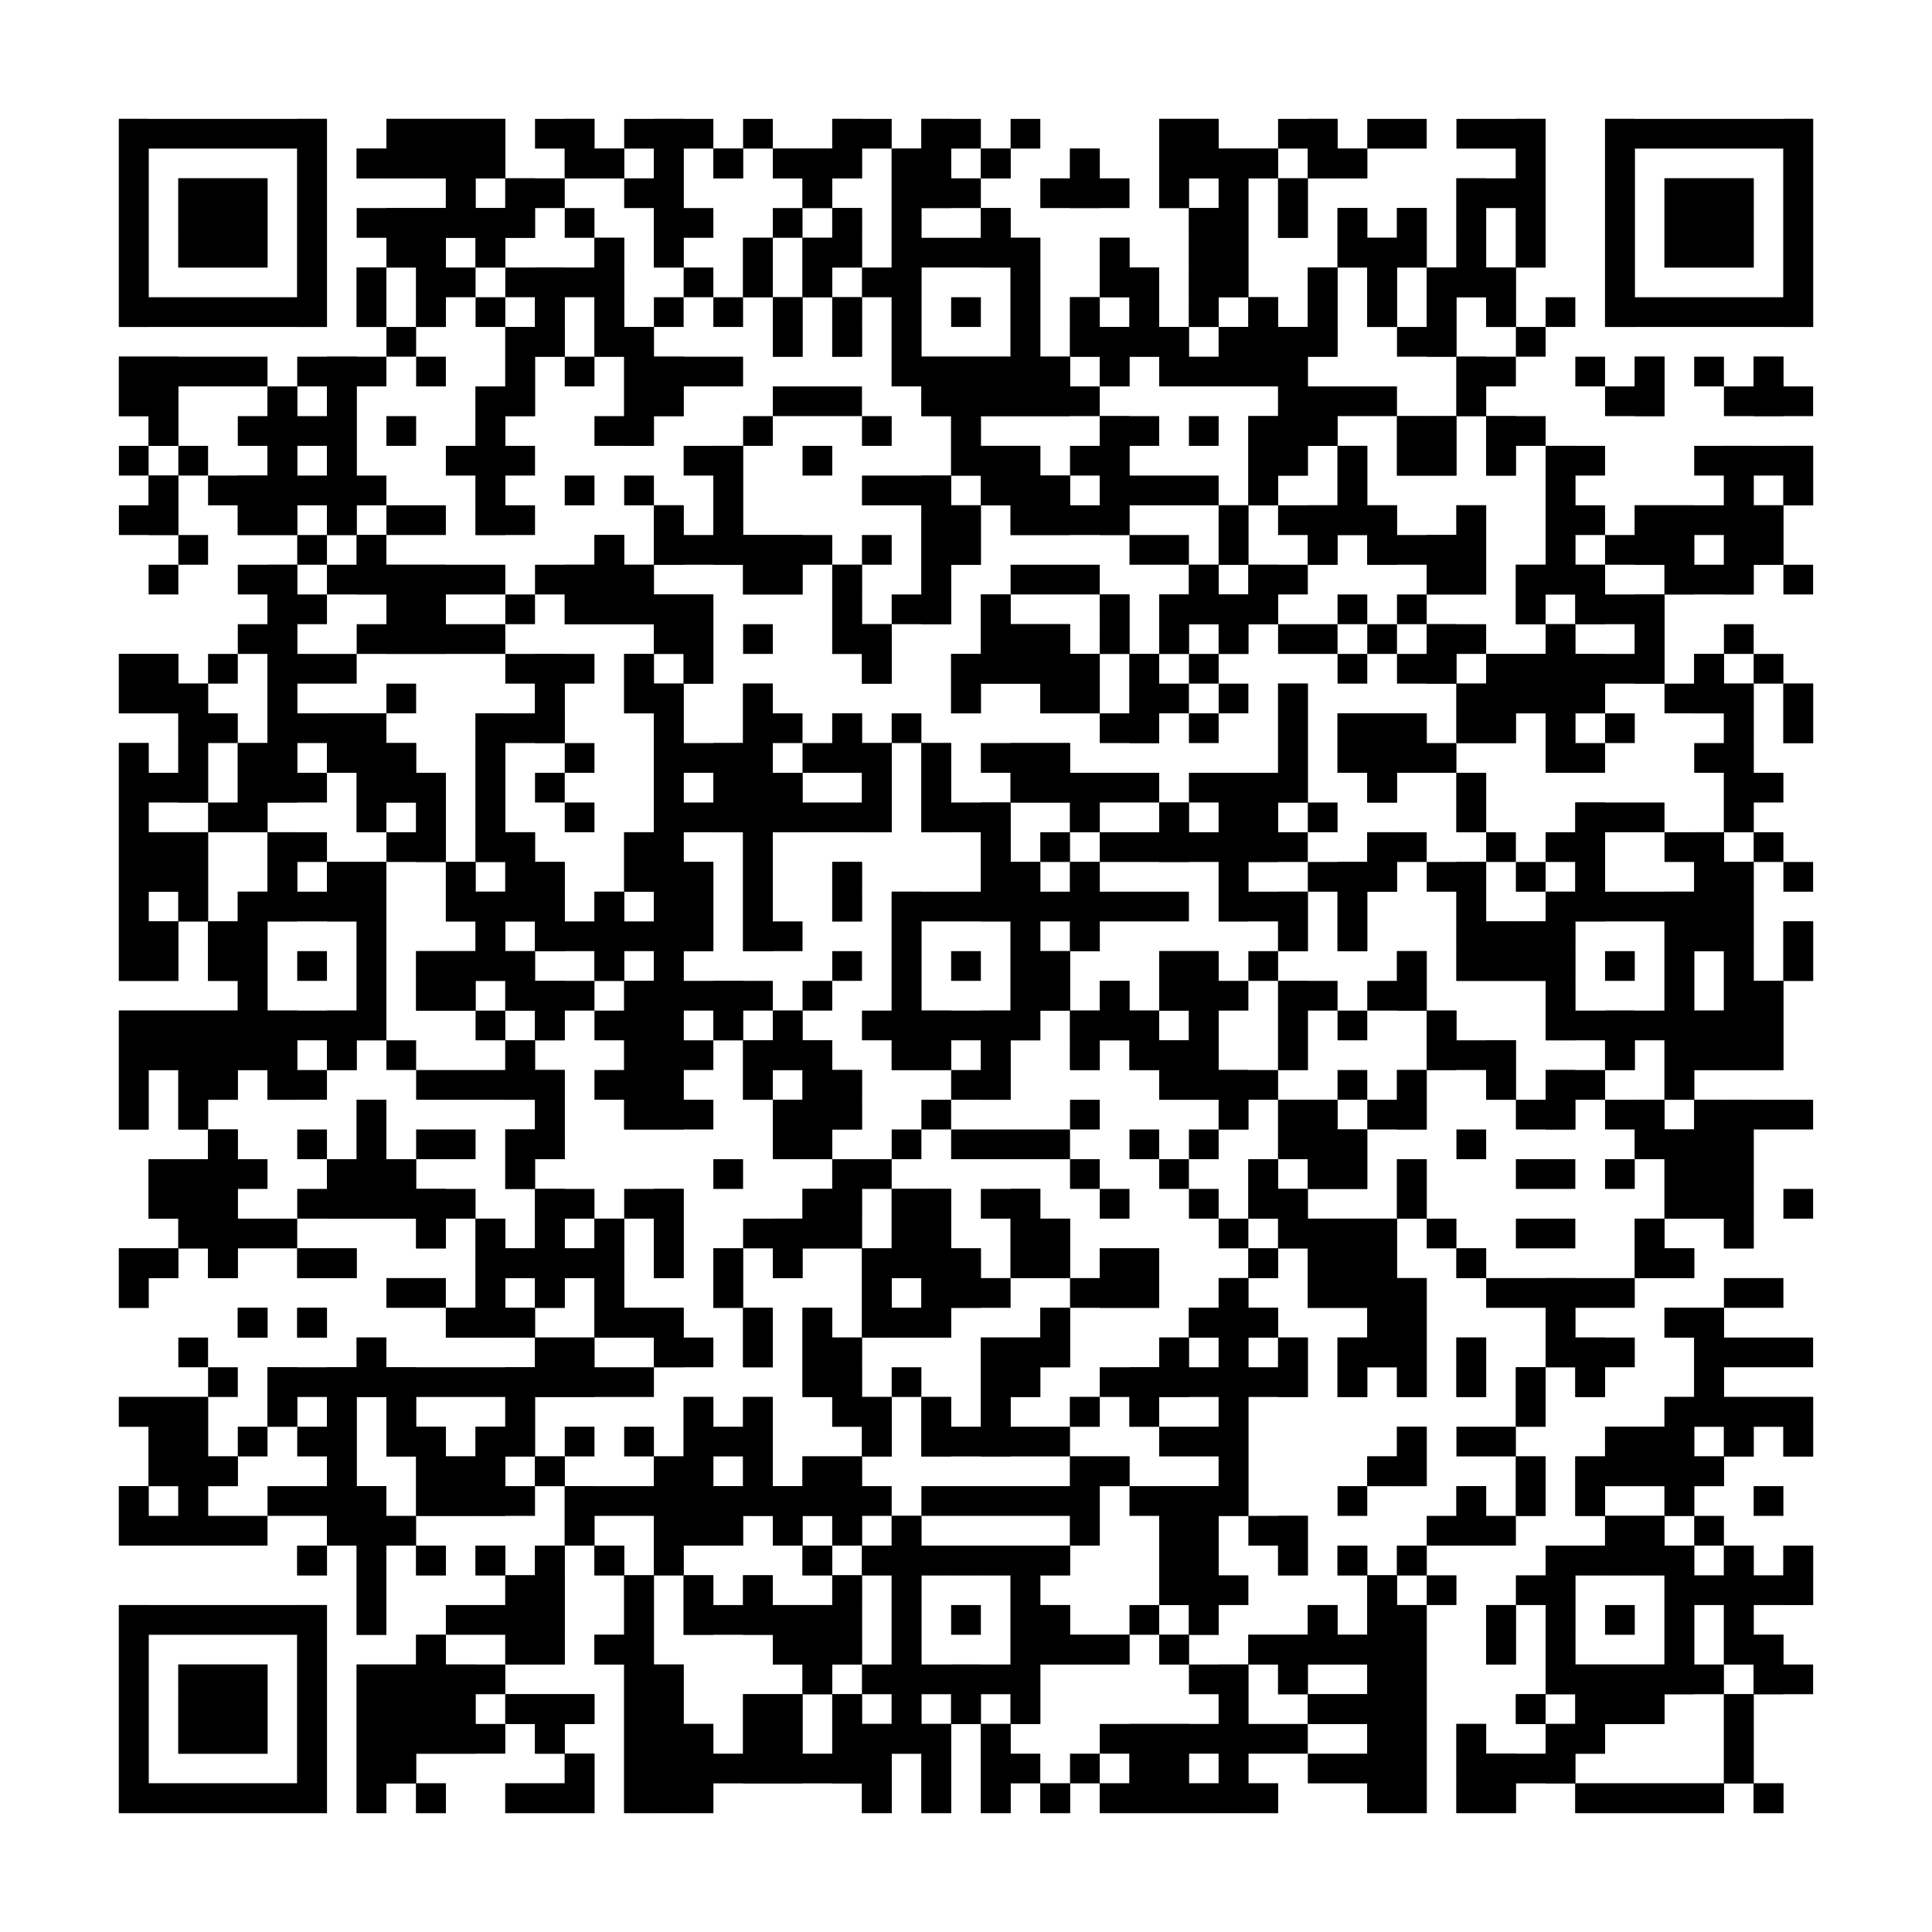 <?xml version="1.0"?>
<svg version="1.1" xmlns="http://www.w3.org/2000/svg" width="400" height="400"><rect x="0" y="0" width="400" height="400" fill="white"/><rect x="24.615" y="24.615" width="43.077" height="6.154" fill="black"/><rect x="80" y="24.615" width="24.615" height="6.154" fill="black"/><rect x="110.769" y="24.615" width="12.308" height="6.154" fill="black"/><rect x="129.231" y="24.615" width="18.462" height="6.154" fill="black"/><rect x="153.846" y="24.615" width="6.154" height="6.154" fill="black"/><rect x="172.308" y="24.615" width="12.308" height="6.154" fill="black"/><rect x="190.769" y="24.615" width="12.308" height="6.154" fill="black"/><rect x="209.231" y="24.615" width="6.154" height="6.154" fill="black"/><rect x="240" y="24.615" width="12.308" height="6.154" fill="black"/><rect x="264.615" y="24.615" width="12.308" height="6.154" fill="black"/><rect x="283.077" y="24.615" width="12.308" height="6.154" fill="black"/><rect x="301.538" y="24.615" width="18.462" height="6.154" fill="black"/><rect x="332.308" y="24.615" width="43.077" height="6.154" fill="black"/><rect x="24.615" y="30.769" width="6.154" height="6.154" fill="black"/><rect x="61.538" y="30.769" width="6.154" height="6.154" fill="black"/><rect x="73.846" y="30.769" width="30.769" height="6.154" fill="black"/><rect x="116.923" y="30.769" width="12.308" height="6.154" fill="black"/><rect x="135.385" y="30.769" width="6.154" height="6.154" fill="black"/><rect x="147.692" y="30.769" width="6.154" height="6.154" fill="black"/><rect x="160" y="30.769" width="18.462" height="6.154" fill="black"/><rect x="184.615" y="30.769" width="12.308" height="6.154" fill="black"/><rect x="203.077" y="30.769" width="6.154" height="6.154" fill="black"/><rect x="221.538" y="30.769" width="6.154" height="6.154" fill="black"/><rect x="240" y="30.769" width="24.615" height="6.154" fill="black"/><rect x="270.769" y="30.769" width="12.308" height="6.154" fill="black"/><rect x="313.846" y="30.769" width="6.154" height="6.154" fill="black"/><rect x="332.308" y="30.769" width="6.154" height="6.154" fill="black"/><rect x="369.231" y="30.769" width="6.154" height="6.154" fill="black"/><rect x="24.615" y="36.923" width="6.154" height="6.154" fill="black"/><rect x="36.923" y="36.923" width="18.462" height="6.154" fill="black"/><rect x="61.538" y="36.923" width="6.154" height="6.154" fill="black"/><rect x="92.308" y="36.923" width="6.154" height="6.154" fill="black"/><rect x="104.615" y="36.923" width="12.308" height="6.154" fill="black"/><rect x="129.231" y="36.923" width="12.308" height="6.154" fill="black"/><rect x="166.154" y="36.923" width="6.154" height="6.154" fill="black"/><rect x="184.615" y="36.923" width="18.462" height="6.154" fill="black"/><rect x="215.385" y="36.923" width="18.462" height="6.154" fill="black"/><rect x="240" y="36.923" width="6.154" height="6.154" fill="black"/><rect x="252.308" y="36.923" width="6.154" height="6.154" fill="black"/><rect x="264.615" y="36.923" width="6.154" height="6.154" fill="black"/><rect x="301.538" y="36.923" width="18.462" height="6.154" fill="black"/><rect x="332.308" y="36.923" width="6.154" height="6.154" fill="black"/><rect x="344.615" y="36.923" width="18.462" height="6.154" fill="black"/><rect x="369.231" y="36.923" width="6.154" height="6.154" fill="black"/><rect x="24.615" y="43.077" width="6.154" height="6.154" fill="black"/><rect x="36.923" y="43.077" width="18.462" height="6.154" fill="black"/><rect x="61.538" y="43.077" width="6.154" height="6.154" fill="black"/><rect x="73.846" y="43.077" width="36.923" height="6.154" fill="black"/><rect x="116.923" y="43.077" width="6.154" height="6.154" fill="black"/><rect x="135.385" y="43.077" width="12.308" height="6.154" fill="black"/><rect x="160" y="43.077" width="6.154" height="6.154" fill="black"/><rect x="172.308" y="43.077" width="6.154" height="6.154" fill="black"/><rect x="184.615" y="43.077" width="6.154" height="6.154" fill="black"/><rect x="203.077" y="43.077" width="6.154" height="6.154" fill="black"/><rect x="246.154" y="43.077" width="12.308" height="6.154" fill="black"/><rect x="264.615" y="43.077" width="6.154" height="6.154" fill="black"/><rect x="276.923" y="43.077" width="6.154" height="6.154" fill="black"/><rect x="289.231" y="43.077" width="6.154" height="6.154" fill="black"/><rect x="301.538" y="43.077" width="6.154" height="6.154" fill="black"/><rect x="313.846" y="43.077" width="6.154" height="6.154" fill="black"/><rect x="332.308" y="43.077" width="6.154" height="6.154" fill="black"/><rect x="344.615" y="43.077" width="18.462" height="6.154" fill="black"/><rect x="369.231" y="43.077" width="6.154" height="6.154" fill="black"/><rect x="24.615" y="49.231" width="6.154" height="6.154" fill="black"/><rect x="36.923" y="49.231" width="18.462" height="6.154" fill="black"/><rect x="61.538" y="49.231" width="6.154" height="6.154" fill="black"/><rect x="80" y="49.231" width="12.308" height="6.154" fill="black"/><rect x="98.462" y="49.231" width="6.154" height="6.154" fill="black"/><rect x="123.077" y="49.231" width="6.154" height="6.154" fill="black"/><rect x="135.385" y="49.231" width="6.154" height="6.154" fill="black"/><rect x="153.846" y="49.231" width="6.154" height="6.154" fill="black"/><rect x="166.154" y="49.231" width="12.308" height="6.154" fill="black"/><rect x="184.615" y="49.231" width="30.769" height="6.154" fill="black"/><rect x="227.692" y="49.231" width="6.154" height="6.154" fill="black"/><rect x="246.154" y="49.231" width="12.308" height="6.154" fill="black"/><rect x="276.923" y="49.231" width="18.462" height="6.154" fill="black"/><rect x="301.538" y="49.231" width="6.154" height="6.154" fill="black"/><rect x="313.846" y="49.231" width="6.154" height="6.154" fill="black"/><rect x="332.308" y="49.231" width="6.154" height="6.154" fill="black"/><rect x="344.615" y="49.231" width="18.462" height="6.154" fill="black"/><rect x="369.231" y="49.231" width="6.154" height="6.154" fill="black"/><rect x="24.615" y="55.385" width="6.154" height="6.154" fill="black"/><rect x="61.538" y="55.385" width="6.154" height="6.154" fill="black"/><rect x="73.846" y="55.385" width="6.154" height="6.154" fill="black"/><rect x="86.154" y="55.385" width="12.308" height="6.154" fill="black"/><rect x="104.615" y="55.385" width="24.615" height="6.154" fill="black"/><rect x="141.538" y="55.385" width="6.154" height="6.154" fill="black"/><rect x="153.846" y="55.385" width="6.154" height="6.154" fill="black"/><rect x="166.154" y="55.385" width="6.154" height="6.154" fill="black"/><rect x="178.462" y="55.385" width="12.308" height="6.154" fill="black"/><rect x="209.231" y="55.385" width="6.154" height="6.154" fill="black"/><rect x="227.692" y="55.385" width="12.308" height="6.154" fill="black"/><rect x="246.154" y="55.385" width="12.308" height="6.154" fill="black"/><rect x="270.769" y="55.385" width="6.154" height="6.154" fill="black"/><rect x="283.077" y="55.385" width="6.154" height="6.154" fill="black"/><rect x="295.385" y="55.385" width="18.462" height="6.154" fill="black"/><rect x="332.308" y="55.385" width="6.154" height="6.154" fill="black"/><rect x="369.231" y="55.385" width="6.154" height="6.154" fill="black"/><rect x="24.615" y="61.538" width="43.077" height="6.154" fill="black"/><rect x="73.846" y="61.538" width="6.154" height="6.154" fill="black"/><rect x="86.154" y="61.538" width="6.154" height="6.154" fill="black"/><rect x="98.462" y="61.538" width="6.154" height="6.154" fill="black"/><rect x="110.769" y="61.538" width="6.154" height="6.154" fill="black"/><rect x="123.077" y="61.538" width="6.154" height="6.154" fill="black"/><rect x="135.385" y="61.538" width="6.154" height="6.154" fill="black"/><rect x="147.692" y="61.538" width="6.154" height="6.154" fill="black"/><rect x="160" y="61.538" width="6.154" height="6.154" fill="black"/><rect x="172.308" y="61.538" width="6.154" height="6.154" fill="black"/><rect x="184.615" y="61.538" width="6.154" height="6.154" fill="black"/><rect x="196.923" y="61.538" width="6.154" height="6.154" fill="black"/><rect x="209.231" y="61.538" width="6.154" height="6.154" fill="black"/><rect x="221.538" y="61.538" width="6.154" height="6.154" fill="black"/><rect x="233.846" y="61.538" width="6.154" height="6.154" fill="black"/><rect x="246.154" y="61.538" width="6.154" height="6.154" fill="black"/><rect x="258.462" y="61.538" width="6.154" height="6.154" fill="black"/><rect x="270.769" y="61.538" width="6.154" height="6.154" fill="black"/><rect x="283.077" y="61.538" width="6.154" height="6.154" fill="black"/><rect x="295.385" y="61.538" width="6.154" height="6.154" fill="black"/><rect x="307.692" y="61.538" width="6.154" height="6.154" fill="black"/><rect x="320" y="61.538" width="6.154" height="6.154" fill="black"/><rect x="332.308" y="61.538" width="43.077" height="6.154" fill="black"/><rect x="80" y="67.692" width="6.154" height="6.154" fill="black"/><rect x="104.615" y="67.692" width="12.308" height="6.154" fill="black"/><rect x="123.077" y="67.692" width="12.308" height="6.154" fill="black"/><rect x="160" y="67.692" width="6.154" height="6.154" fill="black"/><rect x="172.308" y="67.692" width="6.154" height="6.154" fill="black"/><rect x="184.615" y="67.692" width="6.154" height="6.154" fill="black"/><rect x="209.231" y="67.692" width="6.154" height="6.154" fill="black"/><rect x="221.538" y="67.692" width="24.615" height="6.154" fill="black"/><rect x="252.308" y="67.692" width="24.615" height="6.154" fill="black"/><rect x="289.231" y="67.692" width="12.308" height="6.154" fill="black"/><rect x="313.846" y="67.692" width="6.154" height="6.154" fill="black"/><rect x="24.615" y="73.846" width="30.769" height="6.154" fill="black"/><rect x="61.538" y="73.846" width="18.462" height="6.154" fill="black"/><rect x="86.154" y="73.846" width="6.154" height="6.154" fill="black"/><rect x="104.615" y="73.846" width="6.154" height="6.154" fill="black"/><rect x="116.923" y="73.846" width="6.154" height="6.154" fill="black"/><rect x="129.231" y="73.846" width="24.615" height="6.154" fill="black"/><rect x="184.615" y="73.846" width="36.923" height="6.154" fill="black"/><rect x="227.692" y="73.846" width="6.154" height="6.154" fill="black"/><rect x="240" y="73.846" width="30.769" height="6.154" fill="black"/><rect x="301.538" y="73.846" width="12.308" height="6.154" fill="black"/><rect x="326.154" y="73.846" width="6.154" height="6.154" fill="black"/><rect x="338.462" y="73.846" width="6.154" height="6.154" fill="black"/><rect x="350.769" y="73.846" width="6.154" height="6.154" fill="black"/><rect x="363.077" y="73.846" width="6.154" height="6.154" fill="black"/><rect x="24.615" y="80" width="12.308" height="6.154" fill="black"/><rect x="55.385" y="80" width="6.154" height="6.154" fill="black"/><rect x="67.692" y="80" width="6.154" height="6.154" fill="black"/><rect x="98.462" y="80" width="12.308" height="6.154" fill="black"/><rect x="129.231" y="80" width="12.308" height="6.154" fill="black"/><rect x="160" y="80" width="18.462" height="6.154" fill="black"/><rect x="190.769" y="80" width="36.923" height="6.154" fill="black"/><rect x="264.615" y="80" width="24.615" height="6.154" fill="black"/><rect x="301.538" y="80" width="6.154" height="6.154" fill="black"/><rect x="332.308" y="80" width="12.308" height="6.154" fill="black"/><rect x="356.923" y="80" width="18.462" height="6.154" fill="black"/><rect x="30.769" y="86.154" width="6.154" height="6.154" fill="black"/><rect x="49.231" y="86.154" width="24.615" height="6.154" fill="black"/><rect x="80" y="86.154" width="6.154" height="6.154" fill="black"/><rect x="98.462" y="86.154" width="6.154" height="6.154" fill="black"/><rect x="123.077" y="86.154" width="12.308" height="6.154" fill="black"/><rect x="153.846" y="86.154" width="6.154" height="6.154" fill="black"/><rect x="178.462" y="86.154" width="6.154" height="6.154" fill="black"/><rect x="196.923" y="86.154" width="6.154" height="6.154" fill="black"/><rect x="227.692" y="86.154" width="12.308" height="6.154" fill="black"/><rect x="246.154" y="86.154" width="6.154" height="6.154" fill="black"/><rect x="258.462" y="86.154" width="18.462" height="6.154" fill="black"/><rect x="289.231" y="86.154" width="12.308" height="6.154" fill="black"/><rect x="307.692" y="86.154" width="12.308" height="6.154" fill="black"/><rect x="24.615" y="92.308" width="6.154" height="6.154" fill="black"/><rect x="36.923" y="92.308" width="6.154" height="6.154" fill="black"/><rect x="55.385" y="92.308" width="6.154" height="6.154" fill="black"/><rect x="67.692" y="92.308" width="6.154" height="6.154" fill="black"/><rect x="92.308" y="92.308" width="18.462" height="6.154" fill="black"/><rect x="141.538" y="92.308" width="12.308" height="6.154" fill="black"/><rect x="166.154" y="92.308" width="6.154" height="6.154" fill="black"/><rect x="196.923" y="92.308" width="18.462" height="6.154" fill="black"/><rect x="221.538" y="92.308" width="12.308" height="6.154" fill="black"/><rect x="258.462" y="92.308" width="12.308" height="6.154" fill="black"/><rect x="276.923" y="92.308" width="6.154" height="6.154" fill="black"/><rect x="289.231" y="92.308" width="12.308" height="6.154" fill="black"/><rect x="307.692" y="92.308" width="6.154" height="6.154" fill="black"/><rect x="320" y="92.308" width="12.308" height="6.154" fill="black"/><rect x="350.769" y="92.308" width="24.615" height="6.154" fill="black"/><rect x="30.769" y="98.462" width="6.154" height="6.154" fill="black"/><rect x="43.077" y="98.462" width="36.923" height="6.154" fill="black"/><rect x="98.462" y="98.462" width="6.154" height="6.154" fill="black"/><rect x="116.923" y="98.462" width="6.154" height="6.154" fill="black"/><rect x="129.231" y="98.462" width="6.154" height="6.154" fill="black"/><rect x="147.692" y="98.462" width="6.154" height="6.154" fill="black"/><rect x="178.462" y="98.462" width="18.462" height="6.154" fill="black"/><rect x="203.077" y="98.462" width="18.462" height="6.154" fill="black"/><rect x="227.692" y="98.462" width="24.615" height="6.154" fill="black"/><rect x="258.462" y="98.462" width="6.154" height="6.154" fill="black"/><rect x="276.923" y="98.462" width="6.154" height="6.154" fill="black"/><rect x="320" y="98.462" width="6.154" height="6.154" fill="black"/><rect x="356.923" y="98.462" width="6.154" height="6.154" fill="black"/><rect x="369.231" y="98.462" width="6.154" height="6.154" fill="black"/><rect x="24.615" y="104.615" width="12.308" height="6.154" fill="black"/><rect x="49.231" y="104.615" width="12.308" height="6.154" fill="black"/><rect x="67.692" y="104.615" width="6.154" height="6.154" fill="black"/><rect x="80" y="104.615" width="12.308" height="6.154" fill="black"/><rect x="98.462" y="104.615" width="12.308" height="6.154" fill="black"/><rect x="135.385" y="104.615" width="6.154" height="6.154" fill="black"/><rect x="147.692" y="104.615" width="6.154" height="6.154" fill="black"/><rect x="190.769" y="104.615" width="12.308" height="6.154" fill="black"/><rect x="209.231" y="104.615" width="24.615" height="6.154" fill="black"/><rect x="252.308" y="104.615" width="6.154" height="6.154" fill="black"/><rect x="264.615" y="104.615" width="24.615" height="6.154" fill="black"/><rect x="301.538" y="104.615" width="6.154" height="6.154" fill="black"/><rect x="320" y="104.615" width="12.308" height="6.154" fill="black"/><rect x="338.462" y="104.615" width="30.769" height="6.154" fill="black"/><rect x="36.923" y="110.769" width="6.154" height="6.154" fill="black"/><rect x="61.538" y="110.769" width="6.154" height="6.154" fill="black"/><rect x="73.846" y="110.769" width="6.154" height="6.154" fill="black"/><rect x="123.077" y="110.769" width="6.154" height="6.154" fill="black"/><rect x="135.385" y="110.769" width="36.923" height="6.154" fill="black"/><rect x="178.462" y="110.769" width="6.154" height="6.154" fill="black"/><rect x="190.769" y="110.769" width="12.308" height="6.154" fill="black"/><rect x="233.846" y="110.769" width="12.308" height="6.154" fill="black"/><rect x="252.308" y="110.769" width="6.154" height="6.154" fill="black"/><rect x="270.769" y="110.769" width="6.154" height="6.154" fill="black"/><rect x="283.077" y="110.769" width="24.615" height="6.154" fill="black"/><rect x="320" y="110.769" width="6.154" height="6.154" fill="black"/><rect x="332.308" y="110.769" width="18.462" height="6.154" fill="black"/><rect x="356.923" y="110.769" width="12.308" height="6.154" fill="black"/><rect x="30.769" y="116.923" width="6.154" height="6.154" fill="black"/><rect x="49.231" y="116.923" width="12.308" height="6.154" fill="black"/><rect x="67.692" y="116.923" width="36.923" height="6.154" fill="black"/><rect x="110.769" y="116.923" width="24.615" height="6.154" fill="black"/><rect x="153.846" y="116.923" width="12.308" height="6.154" fill="black"/><rect x="172.308" y="116.923" width="6.154" height="6.154" fill="black"/><rect x="190.769" y="116.923" width="6.154" height="6.154" fill="black"/><rect x="209.231" y="116.923" width="18.462" height="6.154" fill="black"/><rect x="246.154" y="116.923" width="6.154" height="6.154" fill="black"/><rect x="258.462" y="116.923" width="12.308" height="6.154" fill="black"/><rect x="295.385" y="116.923" width="12.308" height="6.154" fill="black"/><rect x="313.846" y="116.923" width="18.462" height="6.154" fill="black"/><rect x="344.615" y="116.923" width="18.462" height="6.154" fill="black"/><rect x="369.231" y="116.923" width="6.154" height="6.154" fill="black"/><rect x="55.385" y="123.077" width="12.308" height="6.154" fill="black"/><rect x="80" y="123.077" width="12.308" height="6.154" fill="black"/><rect x="104.615" y="123.077" width="6.154" height="6.154" fill="black"/><rect x="116.923" y="123.077" width="30.769" height="6.154" fill="black"/><rect x="172.308" y="123.077" width="6.154" height="6.154" fill="black"/><rect x="184.615" y="123.077" width="12.308" height="6.154" fill="black"/><rect x="203.077" y="123.077" width="6.154" height="6.154" fill="black"/><rect x="227.692" y="123.077" width="6.154" height="6.154" fill="black"/><rect x="240" y="123.077" width="24.615" height="6.154" fill="black"/><rect x="276.923" y="123.077" width="6.154" height="6.154" fill="black"/><rect x="289.231" y="123.077" width="6.154" height="6.154" fill="black"/><rect x="313.846" y="123.077" width="6.154" height="6.154" fill="black"/><rect x="326.154" y="123.077" width="18.462" height="6.154" fill="black"/><rect x="49.231" y="129.231" width="12.308" height="6.154" fill="black"/><rect x="73.846" y="129.231" width="30.769" height="6.154" fill="black"/><rect x="135.385" y="129.231" width="12.308" height="6.154" fill="black"/><rect x="153.846" y="129.231" width="6.154" height="6.154" fill="black"/><rect x="172.308" y="129.231" width="12.308" height="6.154" fill="black"/><rect x="203.077" y="129.231" width="18.462" height="6.154" fill="black"/><rect x="227.692" y="129.231" width="6.154" height="6.154" fill="black"/><rect x="240" y="129.231" width="6.154" height="6.154" fill="black"/><rect x="252.308" y="129.231" width="6.154" height="6.154" fill="black"/><rect x="264.615" y="129.231" width="12.308" height="6.154" fill="black"/><rect x="283.077" y="129.231" width="6.154" height="6.154" fill="black"/><rect x="295.385" y="129.231" width="12.308" height="6.154" fill="black"/><rect x="320" y="129.231" width="6.154" height="6.154" fill="black"/><rect x="338.462" y="129.231" width="6.154" height="6.154" fill="black"/><rect x="356.923" y="129.231" width="6.154" height="6.154" fill="black"/><rect x="24.615" y="135.385" width="12.308" height="6.154" fill="black"/><rect x="43.077" y="135.385" width="6.154" height="6.154" fill="black"/><rect x="55.385" y="135.385" width="18.462" height="6.154" fill="black"/><rect x="104.615" y="135.385" width="18.462" height="6.154" fill="black"/><rect x="129.231" y="135.385" width="6.154" height="6.154" fill="black"/><rect x="141.538" y="135.385" width="6.154" height="6.154" fill="black"/><rect x="178.462" y="135.385" width="6.154" height="6.154" fill="black"/><rect x="196.923" y="135.385" width="30.769" height="6.154" fill="black"/><rect x="233.846" y="135.385" width="6.154" height="6.154" fill="black"/><rect x="246.154" y="135.385" width="6.154" height="6.154" fill="black"/><rect x="276.923" y="135.385" width="6.154" height="6.154" fill="black"/><rect x="289.231" y="135.385" width="12.308" height="6.154" fill="black"/><rect x="307.692" y="135.385" width="36.923" height="6.154" fill="black"/><rect x="350.769" y="135.385" width="6.154" height="6.154" fill="black"/><rect x="363.077" y="135.385" width="6.154" height="6.154" fill="black"/><rect x="24.615" y="141.538" width="18.462" height="6.154" fill="black"/><rect x="55.385" y="141.538" width="6.154" height="6.154" fill="black"/><rect x="80" y="141.538" width="6.154" height="6.154" fill="black"/><rect x="110.769" y="141.538" width="6.154" height="6.154" fill="black"/><rect x="129.231" y="141.538" width="12.308" height="6.154" fill="black"/><rect x="153.846" y="141.538" width="6.154" height="6.154" fill="black"/><rect x="196.923" y="141.538" width="6.154" height="6.154" fill="black"/><rect x="215.385" y="141.538" width="12.308" height="6.154" fill="black"/><rect x="233.846" y="141.538" width="12.308" height="6.154" fill="black"/><rect x="252.308" y="141.538" width="6.154" height="6.154" fill="black"/><rect x="264.615" y="141.538" width="6.154" height="6.154" fill="black"/><rect x="301.538" y="141.538" width="30.769" height="6.154" fill="black"/><rect x="344.615" y="141.538" width="18.462" height="6.154" fill="black"/><rect x="369.231" y="141.538" width="6.154" height="6.154" fill="black"/><rect x="36.923" y="147.692" width="12.308" height="6.154" fill="black"/><rect x="55.385" y="147.692" width="24.615" height="6.154" fill="black"/><rect x="98.462" y="147.692" width="18.462" height="6.154" fill="black"/><rect x="135.385" y="147.692" width="6.154" height="6.154" fill="black"/><rect x="153.846" y="147.692" width="12.308" height="6.154" fill="black"/><rect x="172.308" y="147.692" width="6.154" height="6.154" fill="black"/><rect x="184.615" y="147.692" width="6.154" height="6.154" fill="black"/><rect x="227.692" y="147.692" width="12.308" height="6.154" fill="black"/><rect x="246.154" y="147.692" width="6.154" height="6.154" fill="black"/><rect x="264.615" y="147.692" width="6.154" height="6.154" fill="black"/><rect x="276.923" y="147.692" width="18.462" height="6.154" fill="black"/><rect x="301.538" y="147.692" width="12.308" height="6.154" fill="black"/><rect x="320" y="147.692" width="6.154" height="6.154" fill="black"/><rect x="332.308" y="147.692" width="6.154" height="6.154" fill="black"/><rect x="356.923" y="147.692" width="6.154" height="6.154" fill="black"/><rect x="369.231" y="147.692" width="6.154" height="6.154" fill="black"/><rect x="24.615" y="153.846" width="6.154" height="6.154" fill="black"/><rect x="36.923" y="153.846" width="6.154" height="6.154" fill="black"/><rect x="49.231" y="153.846" width="12.308" height="6.154" fill="black"/><rect x="67.692" y="153.846" width="18.462" height="6.154" fill="black"/><rect x="98.462" y="153.846" width="6.154" height="6.154" fill="black"/><rect x="116.923" y="153.846" width="6.154" height="6.154" fill="black"/><rect x="135.385" y="153.846" width="24.615" height="6.154" fill="black"/><rect x="166.154" y="153.846" width="18.462" height="6.154" fill="black"/><rect x="190.769" y="153.846" width="6.154" height="6.154" fill="black"/><rect x="203.077" y="153.846" width="18.462" height="6.154" fill="black"/><rect x="264.615" y="153.846" width="6.154" height="6.154" fill="black"/><rect x="276.923" y="153.846" width="24.615" height="6.154" fill="black"/><rect x="320" y="153.846" width="12.308" height="6.154" fill="black"/><rect x="350.769" y="153.846" width="12.308" height="6.154" fill="black"/><rect x="24.615" y="160" width="18.462" height="6.154" fill="black"/><rect x="49.231" y="160" width="18.462" height="6.154" fill="black"/><rect x="73.846" y="160" width="18.462" height="6.154" fill="black"/><rect x="98.462" y="160" width="6.154" height="6.154" fill="black"/><rect x="110.769" y="160" width="6.154" height="6.154" fill="black"/><rect x="135.385" y="160" width="6.154" height="6.154" fill="black"/><rect x="147.692" y="160" width="18.462" height="6.154" fill="black"/><rect x="178.462" y="160" width="6.154" height="6.154" fill="black"/><rect x="190.769" y="160" width="6.154" height="6.154" fill="black"/><rect x="209.231" y="160" width="30.769" height="6.154" fill="black"/><rect x="246.154" y="160" width="24.615" height="6.154" fill="black"/><rect x="283.077" y="160" width="6.154" height="6.154" fill="black"/><rect x="301.538" y="160" width="6.154" height="6.154" fill="black"/><rect x="356.923" y="160" width="12.308" height="6.154" fill="black"/><rect x="24.615" y="166.154" width="6.154" height="6.154" fill="black"/><rect x="43.077" y="166.154" width="12.308" height="6.154" fill="black"/><rect x="73.846" y="166.154" width="6.154" height="6.154" fill="black"/><rect x="86.154" y="166.154" width="6.154" height="6.154" fill="black"/><rect x="98.462" y="166.154" width="6.154" height="6.154" fill="black"/><rect x="116.923" y="166.154" width="6.154" height="6.154" fill="black"/><rect x="135.385" y="166.154" width="49.231" height="6.154" fill="black"/><rect x="190.769" y="166.154" width="18.462" height="6.154" fill="black"/><rect x="221.538" y="166.154" width="6.154" height="6.154" fill="black"/><rect x="240" y="166.154" width="6.154" height="6.154" fill="black"/><rect x="252.308" y="166.154" width="12.308" height="6.154" fill="black"/><rect x="270.769" y="166.154" width="6.154" height="6.154" fill="black"/><rect x="301.538" y="166.154" width="6.154" height="6.154" fill="black"/><rect x="326.154" y="166.154" width="18.462" height="6.154" fill="black"/><rect x="356.923" y="166.154" width="6.154" height="6.154" fill="black"/><rect x="24.615" y="172.308" width="18.462" height="6.154" fill="black"/><rect x="55.385" y="172.308" width="12.308" height="6.154" fill="black"/><rect x="80" y="172.308" width="12.308" height="6.154" fill="black"/><rect x="98.462" y="172.308" width="12.308" height="6.154" fill="black"/><rect x="129.231" y="172.308" width="12.308" height="6.154" fill="black"/><rect x="153.846" y="172.308" width="6.154" height="6.154" fill="black"/><rect x="203.077" y="172.308" width="6.154" height="6.154" fill="black"/><rect x="215.385" y="172.308" width="6.154" height="6.154" fill="black"/><rect x="227.692" y="172.308" width="43.077" height="6.154" fill="black"/><rect x="283.077" y="172.308" width="12.308" height="6.154" fill="black"/><rect x="307.692" y="172.308" width="6.154" height="6.154" fill="black"/><rect x="320" y="172.308" width="12.308" height="6.154" fill="black"/><rect x="344.615" y="172.308" width="12.308" height="6.154" fill="black"/><rect x="363.077" y="172.308" width="6.154" height="6.154" fill="black"/><rect x="24.615" y="178.462" width="18.462" height="6.154" fill="black"/><rect x="55.385" y="178.462" width="6.154" height="6.154" fill="black"/><rect x="67.692" y="178.462" width="12.308" height="6.154" fill="black"/><rect x="92.308" y="178.462" width="6.154" height="6.154" fill="black"/><rect x="104.615" y="178.462" width="12.308" height="6.154" fill="black"/><rect x="129.231" y="178.462" width="18.462" height="6.154" fill="black"/><rect x="153.846" y="178.462" width="6.154" height="6.154" fill="black"/><rect x="172.308" y="178.462" width="6.154" height="6.154" fill="black"/><rect x="203.077" y="178.462" width="12.308" height="6.154" fill="black"/><rect x="221.538" y="178.462" width="6.154" height="6.154" fill="black"/><rect x="252.308" y="178.462" width="6.154" height="6.154" fill="black"/><rect x="270.769" y="178.462" width="18.462" height="6.154" fill="black"/><rect x="295.385" y="178.462" width="12.308" height="6.154" fill="black"/><rect x="313.846" y="178.462" width="6.154" height="6.154" fill="black"/><rect x="326.154" y="178.462" width="6.154" height="6.154" fill="black"/><rect x="350.769" y="178.462" width="12.308" height="6.154" fill="black"/><rect x="369.231" y="178.462" width="6.154" height="6.154" fill="black"/><rect x="24.615" y="184.615" width="6.154" height="6.154" fill="black"/><rect x="36.923" y="184.615" width="6.154" height="6.154" fill="black"/><rect x="49.231" y="184.615" width="30.769" height="6.154" fill="black"/><rect x="92.308" y="184.615" width="24.615" height="6.154" fill="black"/><rect x="123.077" y="184.615" width="6.154" height="6.154" fill="black"/><rect x="135.385" y="184.615" width="12.308" height="6.154" fill="black"/><rect x="153.846" y="184.615" width="6.154" height="6.154" fill="black"/><rect x="172.308" y="184.615" width="6.154" height="6.154" fill="black"/><rect x="184.615" y="184.615" width="61.538" height="6.154" fill="black"/><rect x="252.308" y="184.615" width="18.462" height="6.154" fill="black"/><rect x="276.923" y="184.615" width="6.154" height="6.154" fill="black"/><rect x="301.538" y="184.615" width="6.154" height="6.154" fill="black"/><rect x="320" y="184.615" width="43.077" height="6.154" fill="black"/><rect x="24.615" y="190.769" width="12.308" height="6.154" fill="black"/><rect x="43.077" y="190.769" width="12.308" height="6.154" fill="black"/><rect x="73.846" y="190.769" width="6.154" height="6.154" fill="black"/><rect x="98.462" y="190.769" width="6.154" height="6.154" fill="black"/><rect x="110.769" y="190.769" width="36.923" height="6.154" fill="black"/><rect x="153.846" y="190.769" width="12.308" height="6.154" fill="black"/><rect x="184.615" y="190.769" width="6.154" height="6.154" fill="black"/><rect x="209.231" y="190.769" width="6.154" height="6.154" fill="black"/><rect x="221.538" y="190.769" width="6.154" height="6.154" fill="black"/><rect x="264.615" y="190.769" width="6.154" height="6.154" fill="black"/><rect x="276.923" y="190.769" width="6.154" height="6.154" fill="black"/><rect x="301.538" y="190.769" width="24.615" height="6.154" fill="black"/><rect x="344.615" y="190.769" width="18.462" height="6.154" fill="black"/><rect x="369.231" y="190.769" width="6.154" height="6.154" fill="black"/><rect x="24.615" y="196.923" width="12.308" height="6.154" fill="black"/><rect x="43.077" y="196.923" width="12.308" height="6.154" fill="black"/><rect x="61.538" y="196.923" width="6.154" height="6.154" fill="black"/><rect x="73.846" y="196.923" width="6.154" height="6.154" fill="black"/><rect x="86.154" y="196.923" width="24.615" height="6.154" fill="black"/><rect x="123.077" y="196.923" width="6.154" height="6.154" fill="black"/><rect x="135.385" y="196.923" width="6.154" height="6.154" fill="black"/><rect x="172.308" y="196.923" width="6.154" height="6.154" fill="black"/><rect x="184.615" y="196.923" width="6.154" height="6.154" fill="black"/><rect x="196.923" y="196.923" width="6.154" height="6.154" fill="black"/><rect x="209.231" y="196.923" width="12.308" height="6.154" fill="black"/><rect x="240" y="196.923" width="12.308" height="6.154" fill="black"/><rect x="258.462" y="196.923" width="6.154" height="6.154" fill="black"/><rect x="289.231" y="196.923" width="6.154" height="6.154" fill="black"/><rect x="301.538" y="196.923" width="24.615" height="6.154" fill="black"/><rect x="332.308" y="196.923" width="6.154" height="6.154" fill="black"/><rect x="344.615" y="196.923" width="6.154" height="6.154" fill="black"/><rect x="356.923" y="196.923" width="6.154" height="6.154" fill="black"/><rect x="369.231" y="196.923" width="6.154" height="6.154" fill="black"/><rect x="49.231" y="203.077" width="6.154" height="6.154" fill="black"/><rect x="73.846" y="203.077" width="6.154" height="6.154" fill="black"/><rect x="86.154" y="203.077" width="12.308" height="6.154" fill="black"/><rect x="104.615" y="203.077" width="18.462" height="6.154" fill="black"/><rect x="129.231" y="203.077" width="30.769" height="6.154" fill="black"/><rect x="166.154" y="203.077" width="6.154" height="6.154" fill="black"/><rect x="184.615" y="203.077" width="6.154" height="6.154" fill="black"/><rect x="209.231" y="203.077" width="12.308" height="6.154" fill="black"/><rect x="227.692" y="203.077" width="6.154" height="6.154" fill="black"/><rect x="240" y="203.077" width="18.462" height="6.154" fill="black"/><rect x="264.615" y="203.077" width="12.308" height="6.154" fill="black"/><rect x="283.077" y="203.077" width="12.308" height="6.154" fill="black"/><rect x="320" y="203.077" width="6.154" height="6.154" fill="black"/><rect x="344.615" y="203.077" width="6.154" height="6.154" fill="black"/><rect x="356.923" y="203.077" width="12.308" height="6.154" fill="black"/><rect x="24.615" y="209.231" width="55.385" height="6.154" fill="black"/><rect x="98.462" y="209.231" width="6.154" height="6.154" fill="black"/><rect x="110.769" y="209.231" width="6.154" height="6.154" fill="black"/><rect x="123.077" y="209.231" width="18.462" height="6.154" fill="black"/><rect x="147.692" y="209.231" width="6.154" height="6.154" fill="black"/><rect x="160" y="209.231" width="6.154" height="6.154" fill="black"/><rect x="178.462" y="209.231" width="36.923" height="6.154" fill="black"/><rect x="221.538" y="209.231" width="18.462" height="6.154" fill="black"/><rect x="246.154" y="209.231" width="6.154" height="6.154" fill="black"/><rect x="264.615" y="209.231" width="6.154" height="6.154" fill="black"/><rect x="276.923" y="209.231" width="6.154" height="6.154" fill="black"/><rect x="295.385" y="209.231" width="6.154" height="6.154" fill="black"/><rect x="320" y="209.231" width="49.231" height="6.154" fill="black"/><rect x="24.615" y="215.385" width="36.923" height="6.154" fill="black"/><rect x="67.692" y="215.385" width="6.154" height="6.154" fill="black"/><rect x="80" y="215.385" width="6.154" height="6.154" fill="black"/><rect x="104.615" y="215.385" width="6.154" height="6.154" fill="black"/><rect x="129.231" y="215.385" width="18.462" height="6.154" fill="black"/><rect x="153.846" y="215.385" width="18.462" height="6.154" fill="black"/><rect x="184.615" y="215.385" width="12.308" height="6.154" fill="black"/><rect x="203.077" y="215.385" width="6.154" height="6.154" fill="black"/><rect x="221.538" y="215.385" width="6.154" height="6.154" fill="black"/><rect x="233.846" y="215.385" width="18.462" height="6.154" fill="black"/><rect x="264.615" y="215.385" width="6.154" height="6.154" fill="black"/><rect x="295.385" y="215.385" width="18.462" height="6.154" fill="black"/><rect x="332.308" y="215.385" width="6.154" height="6.154" fill="black"/><rect x="344.615" y="215.385" width="24.615" height="6.154" fill="black"/><rect x="24.615" y="221.538" width="6.154" height="6.154" fill="black"/><rect x="36.923" y="221.538" width="12.308" height="6.154" fill="black"/><rect x="55.385" y="221.538" width="12.308" height="6.154" fill="black"/><rect x="86.154" y="221.538" width="30.769" height="6.154" fill="black"/><rect x="123.077" y="221.538" width="18.462" height="6.154" fill="black"/><rect x="153.846" y="221.538" width="6.154" height="6.154" fill="black"/><rect x="166.154" y="221.538" width="12.308" height="6.154" fill="black"/><rect x="196.923" y="221.538" width="12.308" height="6.154" fill="black"/><rect x="240" y="221.538" width="24.615" height="6.154" fill="black"/><rect x="276.923" y="221.538" width="6.154" height="6.154" fill="black"/><rect x="289.231" y="221.538" width="6.154" height="6.154" fill="black"/><rect x="307.692" y="221.538" width="6.154" height="6.154" fill="black"/><rect x="320" y="221.538" width="12.308" height="6.154" fill="black"/><rect x="344.615" y="221.538" width="6.154" height="6.154" fill="black"/><rect x="24.615" y="227.692" width="6.154" height="6.154" fill="black"/><rect x="36.923" y="227.692" width="6.154" height="6.154" fill="black"/><rect x="73.846" y="227.692" width="6.154" height="6.154" fill="black"/><rect x="110.769" y="227.692" width="6.154" height="6.154" fill="black"/><rect x="129.231" y="227.692" width="18.462" height="6.154" fill="black"/><rect x="160" y="227.692" width="18.462" height="6.154" fill="black"/><rect x="190.769" y="227.692" width="6.154" height="6.154" fill="black"/><rect x="221.538" y="227.692" width="6.154" height="6.154" fill="black"/><rect x="252.308" y="227.692" width="6.154" height="6.154" fill="black"/><rect x="264.615" y="227.692" width="12.308" height="6.154" fill="black"/><rect x="283.077" y="227.692" width="12.308" height="6.154" fill="black"/><rect x="313.846" y="227.692" width="12.308" height="6.154" fill="black"/><rect x="332.308" y="227.692" width="12.308" height="6.154" fill="black"/><rect x="350.769" y="227.692" width="24.615" height="6.154" fill="black"/><rect x="43.077" y="233.846" width="6.154" height="6.154" fill="black"/><rect x="61.538" y="233.846" width="6.154" height="6.154" fill="black"/><rect x="73.846" y="233.846" width="6.154" height="6.154" fill="black"/><rect x="86.154" y="233.846" width="12.308" height="6.154" fill="black"/><rect x="104.615" y="233.846" width="12.308" height="6.154" fill="black"/><rect x="160" y="233.846" width="12.308" height="6.154" fill="black"/><rect x="184.615" y="233.846" width="6.154" height="6.154" fill="black"/><rect x="196.923" y="233.846" width="24.615" height="6.154" fill="black"/><rect x="233.846" y="233.846" width="6.154" height="6.154" fill="black"/><rect x="246.154" y="233.846" width="6.154" height="6.154" fill="black"/><rect x="264.615" y="233.846" width="18.462" height="6.154" fill="black"/><rect x="301.538" y="233.846" width="6.154" height="6.154" fill="black"/><rect x="338.462" y="233.846" width="24.615" height="6.154" fill="black"/><rect x="30.769" y="240" width="24.615" height="6.154" fill="black"/><rect x="67.692" y="240" width="18.462" height="6.154" fill="black"/><rect x="104.615" y="240" width="6.154" height="6.154" fill="black"/><rect x="147.692" y="240" width="6.154" height="6.154" fill="black"/><rect x="172.308" y="240" width="12.308" height="6.154" fill="black"/><rect x="221.538" y="240" width="6.154" height="6.154" fill="black"/><rect x="240" y="240" width="6.154" height="6.154" fill="black"/><rect x="258.462" y="240" width="6.154" height="6.154" fill="black"/><rect x="270.769" y="240" width="12.308" height="6.154" fill="black"/><rect x="289.231" y="240" width="6.154" height="6.154" fill="black"/><rect x="313.846" y="240" width="12.308" height="6.154" fill="black"/><rect x="332.308" y="240" width="6.154" height="6.154" fill="black"/><rect x="344.615" y="240" width="18.462" height="6.154" fill="black"/><rect x="30.769" y="246.154" width="18.462" height="6.154" fill="black"/><rect x="61.538" y="246.154" width="36.923" height="6.154" fill="black"/><rect x="110.769" y="246.154" width="12.308" height="6.154" fill="black"/><rect x="129.231" y="246.154" width="12.308" height="6.154" fill="black"/><rect x="166.154" y="246.154" width="12.308" height="6.154" fill="black"/><rect x="184.615" y="246.154" width="12.308" height="6.154" fill="black"/><rect x="203.077" y="246.154" width="12.308" height="6.154" fill="black"/><rect x="227.692" y="246.154" width="6.154" height="6.154" fill="black"/><rect x="246.154" y="246.154" width="6.154" height="6.154" fill="black"/><rect x="258.462" y="246.154" width="12.308" height="6.154" fill="black"/><rect x="289.231" y="246.154" width="6.154" height="6.154" fill="black"/><rect x="344.615" y="246.154" width="18.462" height="6.154" fill="black"/><rect x="369.231" y="246.154" width="6.154" height="6.154" fill="black"/><rect x="36.923" y="252.308" width="24.615" height="6.154" fill="black"/><rect x="86.154" y="252.308" width="6.154" height="6.154" fill="black"/><rect x="98.462" y="252.308" width="6.154" height="6.154" fill="black"/><rect x="110.769" y="252.308" width="6.154" height="6.154" fill="black"/><rect x="123.077" y="252.308" width="6.154" height="6.154" fill="black"/><rect x="135.385" y="252.308" width="6.154" height="6.154" fill="black"/><rect x="153.846" y="252.308" width="24.615" height="6.154" fill="black"/><rect x="184.615" y="252.308" width="12.308" height="6.154" fill="black"/><rect x="209.231" y="252.308" width="12.308" height="6.154" fill="black"/><rect x="252.308" y="252.308" width="6.154" height="6.154" fill="black"/><rect x="264.615" y="252.308" width="24.615" height="6.154" fill="black"/><rect x="295.385" y="252.308" width="6.154" height="6.154" fill="black"/><rect x="313.846" y="252.308" width="12.308" height="6.154" fill="black"/><rect x="338.462" y="252.308" width="6.154" height="6.154" fill="black"/><rect x="356.923" y="252.308" width="6.154" height="6.154" fill="black"/><rect x="24.615" y="258.462" width="12.308" height="6.154" fill="black"/><rect x="43.077" y="258.462" width="6.154" height="6.154" fill="black"/><rect x="61.538" y="258.462" width="12.308" height="6.154" fill="black"/><rect x="98.462" y="258.462" width="30.769" height="6.154" fill="black"/><rect x="135.385" y="258.462" width="6.154" height="6.154" fill="black"/><rect x="147.692" y="258.462" width="6.154" height="6.154" fill="black"/><rect x="160" y="258.462" width="6.154" height="6.154" fill="black"/><rect x="178.462" y="258.462" width="24.615" height="6.154" fill="black"/><rect x="209.231" y="258.462" width="12.308" height="6.154" fill="black"/><rect x="227.692" y="258.462" width="12.308" height="6.154" fill="black"/><rect x="258.462" y="258.462" width="6.154" height="6.154" fill="black"/><rect x="270.769" y="258.462" width="18.462" height="6.154" fill="black"/><rect x="301.538" y="258.462" width="6.154" height="6.154" fill="black"/><rect x="338.462" y="258.462" width="12.308" height="6.154" fill="black"/><rect x="24.615" y="264.615" width="6.154" height="6.154" fill="black"/><rect x="80" y="264.615" width="12.308" height="6.154" fill="black"/><rect x="98.462" y="264.615" width="6.154" height="6.154" fill="black"/><rect x="110.769" y="264.615" width="6.154" height="6.154" fill="black"/><rect x="123.077" y="264.615" width="6.154" height="6.154" fill="black"/><rect x="147.692" y="264.615" width="6.154" height="6.154" fill="black"/><rect x="178.462" y="264.615" width="6.154" height="6.154" fill="black"/><rect x="190.769" y="264.615" width="18.462" height="6.154" fill="black"/><rect x="221.538" y="264.615" width="18.462" height="6.154" fill="black"/><rect x="252.308" y="264.615" width="6.154" height="6.154" fill="black"/><rect x="270.769" y="264.615" width="24.615" height="6.154" fill="black"/><rect x="307.692" y="264.615" width="30.769" height="6.154" fill="black"/><rect x="356.923" y="264.615" width="12.308" height="6.154" fill="black"/><rect x="49.231" y="270.769" width="6.154" height="6.154" fill="black"/><rect x="61.538" y="270.769" width="6.154" height="6.154" fill="black"/><rect x="92.308" y="270.769" width="18.462" height="6.154" fill="black"/><rect x="123.077" y="270.769" width="18.462" height="6.154" fill="black"/><rect x="153.846" y="270.769" width="6.154" height="6.154" fill="black"/><rect x="166.154" y="270.769" width="6.154" height="6.154" fill="black"/><rect x="178.462" y="270.769" width="18.462" height="6.154" fill="black"/><rect x="215.385" y="270.769" width="6.154" height="6.154" fill="black"/><rect x="246.154" y="270.769" width="18.462" height="6.154" fill="black"/><rect x="283.077" y="270.769" width="12.308" height="6.154" fill="black"/><rect x="320" y="270.769" width="6.154" height="6.154" fill="black"/><rect x="344.615" y="270.769" width="12.308" height="6.154" fill="black"/><rect x="36.923" y="276.923" width="6.154" height="6.154" fill="black"/><rect x="73.846" y="276.923" width="6.154" height="6.154" fill="black"/><rect x="110.769" y="276.923" width="12.308" height="6.154" fill="black"/><rect x="135.385" y="276.923" width="12.308" height="6.154" fill="black"/><rect x="153.846" y="276.923" width="6.154" height="6.154" fill="black"/><rect x="166.154" y="276.923" width="12.308" height="6.154" fill="black"/><rect x="203.077" y="276.923" width="18.462" height="6.154" fill="black"/><rect x="240" y="276.923" width="6.154" height="6.154" fill="black"/><rect x="252.308" y="276.923" width="6.154" height="6.154" fill="black"/><rect x="264.615" y="276.923" width="6.154" height="6.154" fill="black"/><rect x="276.923" y="276.923" width="18.462" height="6.154" fill="black"/><rect x="301.538" y="276.923" width="6.154" height="6.154" fill="black"/><rect x="320" y="276.923" width="18.462" height="6.154" fill="black"/><rect x="350.769" y="276.923" width="24.615" height="6.154" fill="black"/><rect x="43.077" y="283.077" width="6.154" height="6.154" fill="black"/><rect x="55.385" y="283.077" width="80" height="6.154" fill="black"/><rect x="166.154" y="283.077" width="12.308" height="6.154" fill="black"/><rect x="184.615" y="283.077" width="6.154" height="6.154" fill="black"/><rect x="203.077" y="283.077" width="12.308" height="6.154" fill="black"/><rect x="227.692" y="283.077" width="43.077" height="6.154" fill="black"/><rect x="276.923" y="283.077" width="6.154" height="6.154" fill="black"/><rect x="289.231" y="283.077" width="6.154" height="6.154" fill="black"/><rect x="301.538" y="283.077" width="6.154" height="6.154" fill="black"/><rect x="313.846" y="283.077" width="6.154" height="6.154" fill="black"/><rect x="326.154" y="283.077" width="6.154" height="6.154" fill="black"/><rect x="350.769" y="283.077" width="6.154" height="6.154" fill="black"/><rect x="24.615" y="289.231" width="18.462" height="6.154" fill="black"/><rect x="55.385" y="289.231" width="6.154" height="6.154" fill="black"/><rect x="67.692" y="289.231" width="6.154" height="6.154" fill="black"/><rect x="80" y="289.231" width="6.154" height="6.154" fill="black"/><rect x="104.615" y="289.231" width="6.154" height="6.154" fill="black"/><rect x="141.538" y="289.231" width="6.154" height="6.154" fill="black"/><rect x="153.846" y="289.231" width="6.154" height="6.154" fill="black"/><rect x="172.308" y="289.231" width="12.308" height="6.154" fill="black"/><rect x="190.769" y="289.231" width="6.154" height="6.154" fill="black"/><rect x="203.077" y="289.231" width="6.154" height="6.154" fill="black"/><rect x="221.538" y="289.231" width="6.154" height="6.154" fill="black"/><rect x="233.846" y="289.231" width="6.154" height="6.154" fill="black"/><rect x="252.308" y="289.231" width="6.154" height="6.154" fill="black"/><rect x="313.846" y="289.231" width="6.154" height="6.154" fill="black"/><rect x="344.615" y="289.231" width="30.769" height="6.154" fill="black"/><rect x="30.769" y="295.385" width="12.308" height="6.154" fill="black"/><rect x="49.231" y="295.385" width="6.154" height="6.154" fill="black"/><rect x="61.538" y="295.385" width="12.308" height="6.154" fill="black"/><rect x="80" y="295.385" width="12.308" height="6.154" fill="black"/><rect x="98.462" y="295.385" width="12.308" height="6.154" fill="black"/><rect x="116.923" y="295.385" width="6.154" height="6.154" fill="black"/><rect x="129.231" y="295.385" width="6.154" height="6.154" fill="black"/><rect x="141.538" y="295.385" width="18.462" height="6.154" fill="black"/><rect x="178.462" y="295.385" width="6.154" height="6.154" fill="black"/><rect x="190.769" y="295.385" width="30.769" height="6.154" fill="black"/><rect x="240" y="295.385" width="18.462" height="6.154" fill="black"/><rect x="289.231" y="295.385" width="6.154" height="6.154" fill="black"/><rect x="301.538" y="295.385" width="12.308" height="6.154" fill="black"/><rect x="332.308" y="295.385" width="18.462" height="6.154" fill="black"/><rect x="356.923" y="295.385" width="6.154" height="6.154" fill="black"/><rect x="369.231" y="295.385" width="6.154" height="6.154" fill="black"/><rect x="30.769" y="301.538" width="18.462" height="6.154" fill="black"/><rect x="67.692" y="301.538" width="6.154" height="6.154" fill="black"/><rect x="86.154" y="301.538" width="18.462" height="6.154" fill="black"/><rect x="110.769" y="301.538" width="6.154" height="6.154" fill="black"/><rect x="135.385" y="301.538" width="12.308" height="6.154" fill="black"/><rect x="153.846" y="301.538" width="6.154" height="6.154" fill="black"/><rect x="166.154" y="301.538" width="12.308" height="6.154" fill="black"/><rect x="221.538" y="301.538" width="12.308" height="6.154" fill="black"/><rect x="252.308" y="301.538" width="6.154" height="6.154" fill="black"/><rect x="283.077" y="301.538" width="12.308" height="6.154" fill="black"/><rect x="313.846" y="301.538" width="6.154" height="6.154" fill="black"/><rect x="326.154" y="301.538" width="30.769" height="6.154" fill="black"/><rect x="24.615" y="307.692" width="6.154" height="6.154" fill="black"/><rect x="36.923" y="307.692" width="6.154" height="6.154" fill="black"/><rect x="55.385" y="307.692" width="24.615" height="6.154" fill="black"/><rect x="86.154" y="307.692" width="24.615" height="6.154" fill="black"/><rect x="116.923" y="307.692" width="67.692" height="6.154" fill="black"/><rect x="190.769" y="307.692" width="36.923" height="6.154" fill="black"/><rect x="233.846" y="307.692" width="24.615" height="6.154" fill="black"/><rect x="276.923" y="307.692" width="6.154" height="6.154" fill="black"/><rect x="301.538" y="307.692" width="6.154" height="6.154" fill="black"/><rect x="313.846" y="307.692" width="6.154" height="6.154" fill="black"/><rect x="326.154" y="307.692" width="6.154" height="6.154" fill="black"/><rect x="344.615" y="307.692" width="6.154" height="6.154" fill="black"/><rect x="363.077" y="307.692" width="6.154" height="6.154" fill="black"/><rect x="24.615" y="313.846" width="30.769" height="6.154" fill="black"/><rect x="67.692" y="313.846" width="18.462" height="6.154" fill="black"/><rect x="116.923" y="313.846" width="6.154" height="6.154" fill="black"/><rect x="135.385" y="313.846" width="18.462" height="6.154" fill="black"/><rect x="160" y="313.846" width="6.154" height="6.154" fill="black"/><rect x="172.308" y="313.846" width="6.154" height="6.154" fill="black"/><rect x="184.615" y="313.846" width="6.154" height="6.154" fill="black"/><rect x="221.538" y="313.846" width="6.154" height="6.154" fill="black"/><rect x="240" y="313.846" width="12.308" height="6.154" fill="black"/><rect x="258.462" y="313.846" width="12.308" height="6.154" fill="black"/><rect x="295.385" y="313.846" width="18.462" height="6.154" fill="black"/><rect x="332.308" y="313.846" width="12.308" height="6.154" fill="black"/><rect x="350.769" y="313.846" width="6.154" height="6.154" fill="black"/><rect x="61.538" y="320" width="6.154" height="6.154" fill="black"/><rect x="73.846" y="320" width="6.154" height="6.154" fill="black"/><rect x="86.154" y="320" width="6.154" height="6.154" fill="black"/><rect x="98.462" y="320" width="6.154" height="6.154" fill="black"/><rect x="110.769" y="320" width="6.154" height="6.154" fill="black"/><rect x="123.077" y="320" width="6.154" height="6.154" fill="black"/><rect x="135.385" y="320" width="6.154" height="6.154" fill="black"/><rect x="166.154" y="320" width="6.154" height="6.154" fill="black"/><rect x="178.462" y="320" width="43.077" height="6.154" fill="black"/><rect x="240" y="320" width="12.308" height="6.154" fill="black"/><rect x="264.615" y="320" width="6.154" height="6.154" fill="black"/><rect x="276.923" y="320" width="6.154" height="6.154" fill="black"/><rect x="289.231" y="320" width="6.154" height="6.154" fill="black"/><rect x="320" y="320" width="30.769" height="6.154" fill="black"/><rect x="356.923" y="320" width="6.154" height="6.154" fill="black"/><rect x="369.231" y="320" width="6.154" height="6.154" fill="black"/><rect x="73.846" y="326.154" width="6.154" height="6.154" fill="black"/><rect x="104.615" y="326.154" width="12.308" height="6.154" fill="black"/><rect x="129.231" y="326.154" width="6.154" height="6.154" fill="black"/><rect x="141.538" y="326.154" width="6.154" height="6.154" fill="black"/><rect x="153.846" y="326.154" width="6.154" height="6.154" fill="black"/><rect x="172.308" y="326.154" width="6.154" height="6.154" fill="black"/><rect x="184.615" y="326.154" width="6.154" height="6.154" fill="black"/><rect x="209.231" y="326.154" width="6.154" height="6.154" fill="black"/><rect x="240" y="326.154" width="18.462" height="6.154" fill="black"/><rect x="283.077" y="326.154" width="6.154" height="6.154" fill="black"/><rect x="295.385" y="326.154" width="6.154" height="6.154" fill="black"/><rect x="313.846" y="326.154" width="12.308" height="6.154" fill="black"/><rect x="344.615" y="326.154" width="30.769" height="6.154" fill="black"/><rect x="24.615" y="332.308" width="43.077" height="6.154" fill="black"/><rect x="73.846" y="332.308" width="6.154" height="6.154" fill="black"/><rect x="92.308" y="332.308" width="24.615" height="6.154" fill="black"/><rect x="129.231" y="332.308" width="6.154" height="6.154" fill="black"/><rect x="141.538" y="332.308" width="36.923" height="6.154" fill="black"/><rect x="184.615" y="332.308" width="6.154" height="6.154" fill="black"/><rect x="196.923" y="332.308" width="6.154" height="6.154" fill="black"/><rect x="209.231" y="332.308" width="12.308" height="6.154" fill="black"/><rect x="233.846" y="332.308" width="6.154" height="6.154" fill="black"/><rect x="246.154" y="332.308" width="6.154" height="6.154" fill="black"/><rect x="270.769" y="332.308" width="6.154" height="6.154" fill="black"/><rect x="283.077" y="332.308" width="12.308" height="6.154" fill="black"/><rect x="307.692" y="332.308" width="6.154" height="6.154" fill="black"/><rect x="320" y="332.308" width="6.154" height="6.154" fill="black"/><rect x="332.308" y="332.308" width="6.154" height="6.154" fill="black"/><rect x="344.615" y="332.308" width="6.154" height="6.154" fill="black"/><rect x="356.923" y="332.308" width="6.154" height="6.154" fill="black"/><rect x="24.615" y="338.462" width="6.154" height="6.154" fill="black"/><rect x="61.538" y="338.462" width="6.154" height="6.154" fill="black"/><rect x="86.154" y="338.462" width="6.154" height="6.154" fill="black"/><rect x="104.615" y="338.462" width="12.308" height="6.154" fill="black"/><rect x="123.077" y="338.462" width="12.308" height="6.154" fill="black"/><rect x="160" y="338.462" width="18.462" height="6.154" fill="black"/><rect x="184.615" y="338.462" width="6.154" height="6.154" fill="black"/><rect x="209.231" y="338.462" width="24.615" height="6.154" fill="black"/><rect x="240" y="338.462" width="6.154" height="6.154" fill="black"/><rect x="258.462" y="338.462" width="36.923" height="6.154" fill="black"/><rect x="307.692" y="338.462" width="6.154" height="6.154" fill="black"/><rect x="320" y="338.462" width="6.154" height="6.154" fill="black"/><rect x="344.615" y="338.462" width="6.154" height="6.154" fill="black"/><rect x="356.923" y="338.462" width="12.308" height="6.154" fill="black"/><rect x="24.615" y="344.615" width="6.154" height="6.154" fill="black"/><rect x="36.923" y="344.615" width="18.462" height="6.154" fill="black"/><rect x="61.538" y="344.615" width="6.154" height="6.154" fill="black"/><rect x="73.846" y="344.615" width="30.769" height="6.154" fill="black"/><rect x="129.231" y="344.615" width="12.308" height="6.154" fill="black"/><rect x="166.154" y="344.615" width="6.154" height="6.154" fill="black"/><rect x="178.462" y="344.615" width="36.923" height="6.154" fill="black"/><rect x="246.154" y="344.615" width="12.308" height="6.154" fill="black"/><rect x="264.615" y="344.615" width="6.154" height="6.154" fill="black"/><rect x="283.077" y="344.615" width="12.308" height="6.154" fill="black"/><rect x="320" y="344.615" width="36.923" height="6.154" fill="black"/><rect x="363.077" y="344.615" width="12.308" height="6.154" fill="black"/><rect x="24.615" y="350.769" width="6.154" height="6.154" fill="black"/><rect x="36.923" y="350.769" width="18.462" height="6.154" fill="black"/><rect x="61.538" y="350.769" width="6.154" height="6.154" fill="black"/><rect x="73.846" y="350.769" width="24.615" height="6.154" fill="black"/><rect x="104.615" y="350.769" width="18.462" height="6.154" fill="black"/><rect x="129.231" y="350.769" width="12.308" height="6.154" fill="black"/><rect x="153.846" y="350.769" width="12.308" height="6.154" fill="black"/><rect x="172.308" y="350.769" width="6.154" height="6.154" fill="black"/><rect x="184.615" y="350.769" width="6.154" height="6.154" fill="black"/><rect x="196.923" y="350.769" width="6.154" height="6.154" fill="black"/><rect x="209.231" y="350.769" width="6.154" height="6.154" fill="black"/><rect x="252.308" y="350.769" width="6.154" height="6.154" fill="black"/><rect x="270.769" y="350.769" width="24.615" height="6.154" fill="black"/><rect x="313.846" y="350.769" width="6.154" height="6.154" fill="black"/><rect x="326.154" y="350.769" width="18.462" height="6.154" fill="black"/><rect x="356.923" y="350.769" width="6.154" height="6.154" fill="black"/><rect x="24.615" y="356.923" width="6.154" height="6.154" fill="black"/><rect x="36.923" y="356.923" width="18.462" height="6.154" fill="black"/><rect x="61.538" y="356.923" width="6.154" height="6.154" fill="black"/><rect x="73.846" y="356.923" width="30.769" height="6.154" fill="black"/><rect x="110.769" y="356.923" width="6.154" height="6.154" fill="black"/><rect x="129.231" y="356.923" width="18.462" height="6.154" fill="black"/><rect x="153.846" y="356.923" width="12.308" height="6.154" fill="black"/><rect x="172.308" y="356.923" width="24.615" height="6.154" fill="black"/><rect x="203.077" y="356.923" width="6.154" height="6.154" fill="black"/><rect x="227.692" y="356.923" width="43.077" height="6.154" fill="black"/><rect x="283.077" y="356.923" width="12.308" height="6.154" fill="black"/><rect x="301.538" y="356.923" width="6.154" height="6.154" fill="black"/><rect x="320" y="356.923" width="12.308" height="6.154" fill="black"/><rect x="356.923" y="356.923" width="6.154" height="6.154" fill="black"/><rect x="24.615" y="363.077" width="6.154" height="6.154" fill="black"/><rect x="61.538" y="363.077" width="6.154" height="6.154" fill="black"/><rect x="73.846" y="363.077" width="12.308" height="6.154" fill="black"/><rect x="116.923" y="363.077" width="6.154" height="6.154" fill="black"/><rect x="129.231" y="363.077" width="55.385" height="6.154" fill="black"/><rect x="190.769" y="363.077" width="6.154" height="6.154" fill="black"/><rect x="203.077" y="363.077" width="12.308" height="6.154" fill="black"/><rect x="221.538" y="363.077" width="6.154" height="6.154" fill="black"/><rect x="233.846" y="363.077" width="12.308" height="6.154" fill="black"/><rect x="252.308" y="363.077" width="6.154" height="6.154" fill="black"/><rect x="270.769" y="363.077" width="24.615" height="6.154" fill="black"/><rect x="301.538" y="363.077" width="24.615" height="6.154" fill="black"/><rect x="356.923" y="363.077" width="6.154" height="6.154" fill="black"/><rect x="24.615" y="369.231" width="43.077" height="6.154" fill="black"/><rect x="73.846" y="369.231" width="6.154" height="6.154" fill="black"/><rect x="86.154" y="369.231" width="6.154" height="6.154" fill="black"/><rect x="104.615" y="369.231" width="18.462" height="6.154" fill="black"/><rect x="129.231" y="369.231" width="18.462" height="6.154" fill="black"/><rect x="178.462" y="369.231" width="6.154" height="6.154" fill="black"/><rect x="190.769" y="369.231" width="6.154" height="6.154" fill="black"/><rect x="203.077" y="369.231" width="6.154" height="6.154" fill="black"/><rect x="215.385" y="369.231" width="6.154" height="6.154" fill="black"/><rect x="227.692" y="369.231" width="36.923" height="6.154" fill="black"/><rect x="283.077" y="369.231" width="12.308" height="6.154" fill="black"/><rect x="301.538" y="369.231" width="12.308" height="6.154" fill="black"/><rect x="326.154" y="369.231" width="30.769" height="6.154" fill="black"/><rect x="363.077" y="369.231" width="6.154" height="6.154" fill="black"/><rect x="24.615" y="24.615" width="6.154" height="43.077" fill="black"/><rect x="24.615" y="73.846" width="6.154" height="12.308" fill="black"/><rect x="24.615" y="135.385" width="6.154" height="12.308" fill="black"/><rect x="24.615" y="153.846" width="6.154" height="49.231" fill="black"/><rect x="24.615" y="209.231" width="6.154" height="24.615" fill="black"/><rect x="24.615" y="258.462" width="6.154" height="12.308" fill="black"/><rect x="24.615" y="289.231" width="6.154" height="6.154" fill="black"/><rect x="24.615" y="307.692" width="6.154" height="12.308" fill="black"/><rect x="24.615" y="332.308" width="6.154" height="43.077" fill="black"/><rect x="30.769" y="73.846" width="6.154" height="18.462" fill="black"/><rect x="30.769" y="98.462" width="6.154" height="12.308" fill="black"/><rect x="30.769" y="135.385" width="6.154" height="12.308" fill="black"/><rect x="30.769" y="172.308" width="6.154" height="12.308" fill="black"/><rect x="30.769" y="190.769" width="6.154" height="12.308" fill="black"/><rect x="30.769" y="209.231" width="6.154" height="12.308" fill="black"/><rect x="30.769" y="240" width="6.154" height="12.308" fill="black"/><rect x="30.769" y="258.462" width="6.154" height="6.154" fill="black"/><rect x="30.769" y="289.231" width="6.154" height="18.462" fill="black"/><rect x="30.769" y="369.231" width="6.154" height="6.154" fill="black"/><rect x="36.923" y="36.923" width="6.154" height="18.462" fill="black"/><rect x="36.923" y="141.538" width="6.154" height="24.615" fill="black"/><rect x="36.923" y="172.308" width="6.154" height="18.462" fill="black"/><rect x="36.923" y="209.231" width="6.154" height="24.615" fill="black"/><rect x="36.923" y="240" width="6.154" height="18.462" fill="black"/><rect x="36.923" y="289.231" width="6.154" height="30.769" fill="black"/><rect x="36.923" y="344.615" width="6.154" height="18.462" fill="black"/><rect x="36.923" y="369.231" width="6.154" height="6.154" fill="black"/><rect x="43.077" y="36.923" width="6.154" height="18.462" fill="black"/><rect x="43.077" y="190.769" width="6.154" height="12.308" fill="black"/><rect x="43.077" y="209.231" width="6.154" height="18.462" fill="black"/><rect x="43.077" y="233.846" width="6.154" height="30.769" fill="black"/><rect x="43.077" y="301.538" width="6.154" height="6.154" fill="black"/><rect x="43.077" y="344.615" width="6.154" height="18.462" fill="black"/><rect x="43.077" y="369.231" width="6.154" height="6.154" fill="black"/><rect x="49.231" y="36.923" width="6.154" height="18.462" fill="black"/><rect x="49.231" y="98.462" width="6.154" height="12.308" fill="black"/><rect x="49.231" y="153.846" width="6.154" height="18.462" fill="black"/><rect x="49.231" y="184.615" width="6.154" height="36.923" fill="black"/><rect x="49.231" y="270.769" width="6.154" height="6.154" fill="black"/><rect x="49.231" y="344.615" width="6.154" height="18.462" fill="black"/><rect x="49.231" y="369.231" width="6.154" height="6.154" fill="black"/><rect x="55.385" y="80" width="6.154" height="30.769" fill="black"/><rect x="55.385" y="116.923" width="6.154" height="49.231" fill="black"/><rect x="55.385" y="172.308" width="6.154" height="18.462" fill="black"/><rect x="55.385" y="209.231" width="6.154" height="18.462" fill="black"/><rect x="55.385" y="283.077" width="6.154" height="12.308" fill="black"/><rect x="55.385" y="369.231" width="6.154" height="6.154" fill="black"/><rect x="61.538" y="24.615" width="6.154" height="43.077" fill="black"/><rect x="61.538" y="258.462" width="6.154" height="6.154" fill="black"/><rect x="61.538" y="270.769" width="6.154" height="6.154" fill="black"/><rect x="61.538" y="320" width="6.154" height="6.154" fill="black"/><rect x="61.538" y="332.308" width="6.154" height="43.077" fill="black"/><rect x="67.692" y="73.846" width="6.154" height="36.923" fill="black"/><rect x="67.692" y="147.692" width="6.154" height="12.308" fill="black"/><rect x="67.692" y="178.462" width="6.154" height="12.308" fill="black"/><rect x="67.692" y="209.231" width="6.154" height="12.308" fill="black"/><rect x="67.692" y="240" width="6.154" height="12.308" fill="black"/><rect x="67.692" y="258.462" width="6.154" height="6.154" fill="black"/><rect x="67.692" y="283.077" width="6.154" height="36.923" fill="black"/><rect x="73.846" y="30.769" width="6.154" height="6.154" fill="black"/><rect x="73.846" y="55.385" width="6.154" height="12.308" fill="black"/><rect x="73.846" y="110.769" width="6.154" height="12.308" fill="black"/><rect x="73.846" y="147.692" width="6.154" height="24.615" fill="black"/><rect x="73.846" y="178.462" width="6.154" height="36.923" fill="black"/><rect x="73.846" y="227.692" width="6.154" height="24.615" fill="black"/><rect x="73.846" y="276.923" width="6.154" height="12.308" fill="black"/><rect x="73.846" y="307.692" width="6.154" height="30.769" fill="black"/><rect x="73.846" y="344.615" width="6.154" height="30.769" fill="black"/><rect x="80" y="24.615" width="6.154" height="12.308" fill="black"/><rect x="80" y="43.077" width="6.154" height="12.308" fill="black"/><rect x="80" y="116.923" width="6.154" height="18.462" fill="black"/><rect x="80" y="153.846" width="6.154" height="12.308" fill="black"/><rect x="80" y="240" width="6.154" height="12.308" fill="black"/><rect x="80" y="283.077" width="6.154" height="18.462" fill="black"/><rect x="80" y="344.615" width="6.154" height="24.615" fill="black"/><rect x="86.154" y="24.615" width="6.154" height="12.308" fill="black"/><rect x="86.154" y="43.077" width="6.154" height="24.615" fill="black"/><rect x="86.154" y="116.923" width="6.154" height="18.462" fill="black"/><rect x="86.154" y="160" width="6.154" height="18.462" fill="black"/><rect x="86.154" y="196.923" width="6.154" height="12.308" fill="black"/><rect x="86.154" y="246.154" width="6.154" height="12.308" fill="black"/><rect x="86.154" y="295.385" width="6.154" height="18.462" fill="black"/><rect x="86.154" y="320" width="6.154" height="6.154" fill="black"/><rect x="86.154" y="338.462" width="6.154" height="24.615" fill="black"/><rect x="86.154" y="369.231" width="6.154" height="6.154" fill="black"/><rect x="92.308" y="24.615" width="6.154" height="24.615" fill="black"/><rect x="92.308" y="178.462" width="6.154" height="12.308" fill="black"/><rect x="92.308" y="196.923" width="6.154" height="12.308" fill="black"/><rect x="92.308" y="270.769" width="6.154" height="6.154" fill="black"/><rect x="92.308" y="301.538" width="6.154" height="12.308" fill="black"/><rect x="92.308" y="344.615" width="6.154" height="18.462" fill="black"/><rect x="98.462" y="24.615" width="6.154" height="12.308" fill="black"/><rect x="98.462" y="43.077" width="6.154" height="12.308" fill="black"/><rect x="98.462" y="80" width="6.154" height="30.769" fill="black"/><rect x="98.462" y="147.692" width="6.154" height="30.769" fill="black"/><rect x="98.462" y="184.615" width="6.154" height="18.462" fill="black"/><rect x="98.462" y="252.308" width="6.154" height="24.615" fill="black"/><rect x="98.462" y="295.385" width="6.154" height="18.462" fill="black"/><rect x="98.462" y="320" width="6.154" height="6.154" fill="black"/><rect x="104.615" y="36.923" width="6.154" height="12.308" fill="black"/><rect x="104.615" y="67.692" width="6.154" height="18.462" fill="black"/><rect x="104.615" y="172.308" width="6.154" height="18.462" fill="black"/><rect x="104.615" y="196.923" width="6.154" height="12.308" fill="black"/><rect x="104.615" y="215.385" width="6.154" height="12.308" fill="black"/><rect x="104.615" y="233.846" width="6.154" height="12.308" fill="black"/><rect x="104.615" y="258.462" width="6.154" height="6.154" fill="black"/><rect x="104.615" y="270.769" width="6.154" height="6.154" fill="black"/><rect x="104.615" y="283.077" width="6.154" height="18.462" fill="black"/><rect x="104.615" y="326.154" width="6.154" height="18.462" fill="black"/><rect x="104.615" y="350.769" width="6.154" height="6.154" fill="black"/><rect x="104.615" y="369.231" width="6.154" height="6.154" fill="black"/><rect x="110.769" y="55.385" width="6.154" height="18.462" fill="black"/><rect x="110.769" y="135.385" width="6.154" height="18.462" fill="black"/><rect x="110.769" y="178.462" width="6.154" height="18.462" fill="black"/><rect x="110.769" y="203.077" width="6.154" height="12.308" fill="black"/><rect x="110.769" y="221.538" width="6.154" height="18.462" fill="black"/><rect x="110.769" y="246.154" width="6.154" height="24.615" fill="black"/><rect x="110.769" y="276.923" width="6.154" height="12.308" fill="black"/><rect x="110.769" y="301.538" width="6.154" height="6.154" fill="black"/><rect x="110.769" y="320" width="6.154" height="24.615" fill="black"/><rect x="110.769" y="350.769" width="6.154" height="12.308" fill="black"/><rect x="110.769" y="369.231" width="6.154" height="6.154" fill="black"/><rect x="116.923" y="24.615" width="6.154" height="12.308" fill="black"/><rect x="116.923" y="116.923" width="6.154" height="12.308" fill="black"/><rect x="116.923" y="258.462" width="6.154" height="6.154" fill="black"/><rect x="116.923" y="276.923" width="6.154" height="12.308" fill="black"/><rect x="116.923" y="307.692" width="6.154" height="12.308" fill="black"/><rect x="116.923" y="350.769" width="6.154" height="6.154" fill="black"/><rect x="116.923" y="363.077" width="6.154" height="12.308" fill="black"/><rect x="123.077" y="30.769" width="6.154" height="6.154" fill="black"/><rect x="123.077" y="49.231" width="6.154" height="24.615" fill="black"/><rect x="123.077" y="110.769" width="6.154" height="18.462" fill="black"/><rect x="123.077" y="184.615" width="6.154" height="18.462" fill="black"/><rect x="123.077" y="252.308" width="6.154" height="24.615" fill="black"/><rect x="123.077" y="320" width="6.154" height="6.154" fill="black"/><rect x="123.077" y="338.462" width="6.154" height="6.154" fill="black"/><rect x="129.231" y="67.692" width="6.154" height="24.615" fill="black"/><rect x="129.231" y="116.923" width="6.154" height="12.308" fill="black"/><rect x="129.231" y="135.385" width="6.154" height="12.308" fill="black"/><rect x="129.231" y="172.308" width="6.154" height="12.308" fill="black"/><rect x="129.231" y="203.077" width="6.154" height="30.769" fill="black"/><rect x="129.231" y="270.769" width="6.154" height="6.154" fill="black"/><rect x="129.231" y="326.154" width="6.154" height="49.231" fill="black"/><rect x="135.385" y="24.615" width="6.154" height="30.769" fill="black"/><rect x="135.385" y="73.846" width="6.154" height="12.308" fill="black"/><rect x="135.385" y="104.615" width="6.154" height="12.308" fill="black"/><rect x="135.385" y="123.077" width="6.154" height="12.308" fill="black"/><rect x="135.385" y="141.538" width="6.154" height="92.308" fill="black"/><rect x="135.385" y="246.154" width="6.154" height="18.462" fill="black"/><rect x="135.385" y="270.769" width="6.154" height="12.308" fill="black"/><rect x="135.385" y="301.538" width="6.154" height="24.615" fill="black"/><rect x="135.385" y="344.615" width="6.154" height="30.769" fill="black"/><rect x="141.538" y="123.077" width="6.154" height="18.462" fill="black"/><rect x="141.538" y="178.462" width="6.154" height="18.462" fill="black"/><rect x="141.538" y="289.231" width="6.154" height="30.769" fill="black"/><rect x="141.538" y="326.154" width="6.154" height="12.308" fill="black"/><rect x="141.538" y="356.923" width="6.154" height="18.462" fill="black"/><rect x="147.692" y="30.769" width="6.154" height="6.154" fill="black"/><rect x="147.692" y="92.308" width="6.154" height="24.615" fill="black"/><rect x="147.692" y="153.846" width="6.154" height="18.462" fill="black"/><rect x="147.692" y="203.077" width="6.154" height="12.308" fill="black"/><rect x="147.692" y="258.462" width="6.154" height="12.308" fill="black"/><rect x="147.692" y="307.692" width="6.154" height="12.308" fill="black"/><rect x="153.846" y="49.231" width="6.154" height="12.308" fill="black"/><rect x="153.846" y="110.769" width="6.154" height="12.308" fill="black"/><rect x="153.846" y="141.538" width="6.154" height="55.385" fill="black"/><rect x="153.846" y="215.385" width="6.154" height="12.308" fill="black"/><rect x="153.846" y="270.769" width="6.154" height="12.308" fill="black"/><rect x="153.846" y="289.231" width="6.154" height="24.615" fill="black"/><rect x="153.846" y="326.154" width="6.154" height="12.308" fill="black"/><rect x="153.846" y="350.769" width="6.154" height="18.462" fill="black"/><rect x="160" y="30.769" width="6.154" height="6.154" fill="black"/><rect x="160" y="61.538" width="6.154" height="12.308" fill="black"/><rect x="160" y="110.769" width="6.154" height="12.308" fill="black"/><rect x="160" y="160" width="6.154" height="12.308" fill="black"/><rect x="160" y="209.231" width="6.154" height="12.308" fill="black"/><rect x="160" y="227.692" width="6.154" height="12.308" fill="black"/><rect x="160" y="252.308" width="6.154" height="12.308" fill="black"/><rect x="160" y="307.692" width="6.154" height="12.308" fill="black"/><rect x="160" y="332.308" width="6.154" height="12.308" fill="black"/><rect x="160" y="350.769" width="6.154" height="18.462" fill="black"/><rect x="166.154" y="30.769" width="6.154" height="12.308" fill="black"/><rect x="166.154" y="49.231" width="6.154" height="12.308" fill="black"/><rect x="166.154" y="215.385" width="6.154" height="24.615" fill="black"/><rect x="166.154" y="246.154" width="6.154" height="12.308" fill="black"/><rect x="166.154" y="270.769" width="6.154" height="18.462" fill="black"/><rect x="166.154" y="301.538" width="6.154" height="12.308" fill="black"/><rect x="166.154" y="320" width="6.154" height="6.154" fill="black"/><rect x="166.154" y="332.308" width="6.154" height="18.462" fill="black"/><rect x="172.308" y="24.615" width="6.154" height="12.308" fill="black"/><rect x="172.308" y="43.077" width="6.154" height="12.308" fill="black"/><rect x="172.308" y="61.538" width="6.154" height="12.308" fill="black"/><rect x="172.308" y="116.923" width="6.154" height="18.462" fill="black"/><rect x="172.308" y="147.692" width="6.154" height="12.308" fill="black"/><rect x="172.308" y="178.462" width="6.154" height="12.308" fill="black"/><rect x="172.308" y="221.538" width="6.154" height="12.308" fill="black"/><rect x="172.308" y="240" width="6.154" height="18.462" fill="black"/><rect x="172.308" y="276.923" width="6.154" height="18.462" fill="black"/><rect x="172.308" y="301.538" width="6.154" height="18.462" fill="black"/><rect x="172.308" y="326.154" width="6.154" height="18.462" fill="black"/><rect x="172.308" y="350.769" width="6.154" height="18.462" fill="black"/><rect x="178.462" y="129.231" width="6.154" height="12.308" fill="black"/><rect x="178.462" y="153.846" width="6.154" height="18.462" fill="black"/><rect x="178.462" y="258.462" width="6.154" height="18.462" fill="black"/><rect x="178.462" y="289.231" width="6.154" height="12.308" fill="black"/><rect x="178.462" y="320" width="6.154" height="6.154" fill="black"/><rect x="178.462" y="356.923" width="6.154" height="18.462" fill="black"/><rect x="184.615" y="30.769" width="6.154" height="49.231" fill="black"/><rect x="184.615" y="184.615" width="6.154" height="36.923" fill="black"/><rect x="184.615" y="246.154" width="6.154" height="18.462" fill="black"/><rect x="184.615" y="270.769" width="6.154" height="6.154" fill="black"/><rect x="184.615" y="313.846" width="6.154" height="49.231" fill="black"/><rect x="190.769" y="24.615" width="6.154" height="18.462" fill="black"/><rect x="190.769" y="73.846" width="6.154" height="12.308" fill="black"/><rect x="190.769" y="98.462" width="6.154" height="30.769" fill="black"/><rect x="190.769" y="153.846" width="6.154" height="18.462" fill="black"/><rect x="190.769" y="209.231" width="6.154" height="12.308" fill="black"/><rect x="190.769" y="246.154" width="6.154" height="30.769" fill="black"/><rect x="190.769" y="289.231" width="6.154" height="12.308" fill="black"/><rect x="190.769" y="320" width="6.154" height="6.154" fill="black"/><rect x="190.769" y="356.923" width="6.154" height="18.462" fill="black"/><rect x="196.923" y="73.846" width="6.154" height="24.615" fill="black"/><rect x="196.923" y="104.615" width="6.154" height="12.308" fill="black"/><rect x="196.923" y="135.385" width="6.154" height="12.308" fill="black"/><rect x="196.923" y="258.462" width="6.154" height="12.308" fill="black"/><rect x="196.923" y="320" width="6.154" height="6.154" fill="black"/><rect x="196.923" y="344.615" width="6.154" height="12.308" fill="black"/><rect x="203.077" y="30.769" width="6.154" height="6.154" fill="black"/><rect x="203.077" y="43.077" width="6.154" height="12.308" fill="black"/><rect x="203.077" y="73.846" width="6.154" height="12.308" fill="black"/><rect x="203.077" y="92.308" width="6.154" height="12.308" fill="black"/><rect x="203.077" y="123.077" width="6.154" height="18.462" fill="black"/><rect x="203.077" y="166.154" width="6.154" height="24.615" fill="black"/><rect x="203.077" y="209.231" width="6.154" height="18.462" fill="black"/><rect x="203.077" y="276.923" width="6.154" height="24.615" fill="black"/><rect x="203.077" y="320" width="6.154" height="6.154" fill="black"/><rect x="203.077" y="356.923" width="6.154" height="18.462" fill="black"/><rect x="209.231" y="49.231" width="6.154" height="36.923" fill="black"/><rect x="209.231" y="92.308" width="6.154" height="18.462" fill="black"/><rect x="209.231" y="129.231" width="6.154" height="12.308" fill="black"/><rect x="209.231" y="153.846" width="6.154" height="12.308" fill="black"/><rect x="209.231" y="178.462" width="6.154" height="36.923" fill="black"/><rect x="209.231" y="246.154" width="6.154" height="18.462" fill="black"/><rect x="209.231" y="276.923" width="6.154" height="12.308" fill="black"/><rect x="209.231" y="320" width="6.154" height="36.923" fill="black"/><rect x="215.385" y="73.846" width="6.154" height="12.308" fill="black"/><rect x="215.385" y="98.462" width="6.154" height="12.308" fill="black"/><rect x="215.385" y="129.231" width="6.154" height="18.462" fill="black"/><rect x="215.385" y="153.846" width="6.154" height="12.308" fill="black"/><rect x="215.385" y="196.923" width="6.154" height="12.308" fill="black"/><rect x="215.385" y="252.308" width="6.154" height="12.308" fill="black"/><rect x="215.385" y="270.769" width="6.154" height="12.308" fill="black"/><rect x="215.385" y="320" width="6.154" height="6.154" fill="black"/><rect x="215.385" y="332.308" width="6.154" height="12.308" fill="black"/><rect x="215.385" y="369.231" width="6.154" height="6.154" fill="black"/><rect x="221.538" y="30.769" width="6.154" height="12.308" fill="black"/><rect x="221.538" y="61.538" width="6.154" height="12.308" fill="black"/><rect x="221.538" y="135.385" width="6.154" height="12.308" fill="black"/><rect x="221.538" y="160" width="6.154" height="12.308" fill="black"/><rect x="221.538" y="178.462" width="6.154" height="18.462" fill="black"/><rect x="221.538" y="209.231" width="6.154" height="12.308" fill="black"/><rect x="221.538" y="289.231" width="6.154" height="6.154" fill="black"/><rect x="221.538" y="301.538" width="6.154" height="18.462" fill="black"/><rect x="221.538" y="338.462" width="6.154" height="6.154" fill="black"/><rect x="227.692" y="49.231" width="6.154" height="12.308" fill="black"/><rect x="227.692" y="67.692" width="6.154" height="12.308" fill="black"/><rect x="227.692" y="86.154" width="6.154" height="24.615" fill="black"/><rect x="227.692" y="123.077" width="6.154" height="12.308" fill="black"/><rect x="227.692" y="203.077" width="6.154" height="12.308" fill="black"/><rect x="227.692" y="258.462" width="6.154" height="12.308" fill="black"/><rect x="227.692" y="301.538" width="6.154" height="6.154" fill="black"/><rect x="227.692" y="338.462" width="6.154" height="6.154" fill="black"/><rect x="227.692" y="369.231" width="6.154" height="6.154" fill="black"/><rect x="233.846" y="55.385" width="6.154" height="18.462" fill="black"/><rect x="233.846" y="135.385" width="6.154" height="18.462" fill="black"/><rect x="233.846" y="209.231" width="6.154" height="12.308" fill="black"/><rect x="233.846" y="258.462" width="6.154" height="12.308" fill="black"/><rect x="233.846" y="283.077" width="6.154" height="12.308" fill="black"/><rect x="233.846" y="356.923" width="6.154" height="18.462" fill="black"/><rect x="240" y="24.615" width="6.154" height="18.462" fill="black"/><rect x="240" y="67.692" width="6.154" height="12.308" fill="black"/><rect x="240" y="123.077" width="6.154" height="12.308" fill="black"/><rect x="240" y="166.154" width="6.154" height="12.308" fill="black"/><rect x="240" y="196.923" width="6.154" height="12.308" fill="black"/><rect x="240" y="215.385" width="6.154" height="12.308" fill="black"/><rect x="240" y="276.923" width="6.154" height="12.308" fill="black"/><rect x="240" y="307.692" width="6.154" height="24.615" fill="black"/><rect x="240" y="338.462" width="6.154" height="6.154" fill="black"/><rect x="240" y="356.923" width="6.154" height="18.462" fill="black"/><rect x="246.154" y="24.615" width="6.154" height="12.308" fill="black"/><rect x="246.154" y="43.077" width="6.154" height="24.615" fill="black"/><rect x="246.154" y="116.923" width="6.154" height="12.308" fill="black"/><rect x="246.154" y="196.923" width="6.154" height="30.769" fill="black"/><rect x="246.154" y="270.769" width="6.154" height="6.154" fill="black"/><rect x="246.154" y="307.692" width="6.154" height="30.769" fill="black"/><rect x="246.154" y="369.231" width="6.154" height="6.154" fill="black"/><rect x="252.308" y="30.769" width="6.154" height="30.769" fill="black"/><rect x="252.308" y="67.692" width="6.154" height="12.308" fill="black"/><rect x="252.308" y="104.615" width="6.154" height="12.308" fill="black"/><rect x="252.308" y="123.077" width="6.154" height="12.308" fill="black"/><rect x="252.308" y="160" width="6.154" height="30.769" fill="black"/><rect x="252.308" y="221.538" width="6.154" height="12.308" fill="black"/><rect x="252.308" y="264.615" width="6.154" height="49.231" fill="black"/><rect x="252.308" y="344.615" width="6.154" height="30.769" fill="black"/><rect x="258.462" y="30.769" width="6.154" height="6.154" fill="black"/><rect x="258.462" y="61.538" width="6.154" height="18.462" fill="black"/><rect x="258.462" y="86.154" width="6.154" height="18.462" fill="black"/><rect x="258.462" y="116.923" width="6.154" height="12.308" fill="black"/><rect x="258.462" y="160" width="6.154" height="18.462" fill="black"/><rect x="258.462" y="240" width="6.154" height="12.308" fill="black"/><rect x="258.462" y="258.462" width="6.154" height="6.154" fill="black"/><rect x="258.462" y="270.769" width="6.154" height="6.154" fill="black"/><rect x="258.462" y="338.462" width="6.154" height="6.154" fill="black"/><rect x="258.462" y="369.231" width="6.154" height="6.154" fill="black"/><rect x="264.615" y="36.923" width="6.154" height="12.308" fill="black"/><rect x="264.615" y="67.692" width="6.154" height="30.769" fill="black"/><rect x="264.615" y="141.538" width="6.154" height="24.615" fill="black"/><rect x="264.615" y="184.615" width="6.154" height="12.308" fill="black"/><rect x="264.615" y="203.077" width="6.154" height="18.462" fill="black"/><rect x="264.615" y="227.692" width="6.154" height="12.308" fill="black"/><rect x="264.615" y="246.154" width="6.154" height="12.308" fill="black"/><rect x="264.615" y="276.923" width="6.154" height="12.308" fill="black"/><rect x="264.615" y="313.846" width="6.154" height="12.308" fill="black"/><rect x="264.615" y="338.462" width="6.154" height="12.308" fill="black"/><rect x="270.769" y="24.615" width="6.154" height="12.308" fill="black"/><rect x="270.769" y="55.385" width="6.154" height="18.462" fill="black"/><rect x="270.769" y="80" width="6.154" height="12.308" fill="black"/><rect x="270.769" y="104.615" width="6.154" height="12.308" fill="black"/><rect x="270.769" y="227.692" width="6.154" height="18.462" fill="black"/><rect x="270.769" y="252.308" width="6.154" height="18.462" fill="black"/><rect x="270.769" y="332.308" width="6.154" height="12.308" fill="black"/><rect x="270.769" y="350.769" width="6.154" height="6.154" fill="black"/><rect x="276.923" y="30.769" width="6.154" height="6.154" fill="black"/><rect x="276.923" y="43.077" width="6.154" height="12.308" fill="black"/><rect x="276.923" y="92.308" width="6.154" height="18.462" fill="black"/><rect x="276.923" y="147.692" width="6.154" height="12.308" fill="black"/><rect x="276.923" y="178.462" width="6.154" height="18.462" fill="black"/><rect x="276.923" y="233.846" width="6.154" height="12.308" fill="black"/><rect x="276.923" y="252.308" width="6.154" height="18.462" fill="black"/><rect x="276.923" y="276.923" width="6.154" height="12.308" fill="black"/><rect x="276.923" y="320" width="6.154" height="6.154" fill="black"/><rect x="276.923" y="338.462" width="6.154" height="6.154" fill="black"/><rect x="276.923" y="350.769" width="6.154" height="6.154" fill="black"/><rect x="283.077" y="49.231" width="6.154" height="18.462" fill="black"/><rect x="283.077" y="104.615" width="6.154" height="12.308" fill="black"/><rect x="283.077" y="147.692" width="6.154" height="18.462" fill="black"/><rect x="283.077" y="172.308" width="6.154" height="12.308" fill="black"/><rect x="283.077" y="252.308" width="6.154" height="30.769" fill="black"/><rect x="283.077" y="301.538" width="6.154" height="6.154" fill="black"/><rect x="283.077" y="326.154" width="6.154" height="49.231" fill="black"/><rect x="289.231" y="43.077" width="6.154" height="12.308" fill="black"/><rect x="289.231" y="86.154" width="6.154" height="12.308" fill="black"/><rect x="289.231" y="147.692" width="6.154" height="12.308" fill="black"/><rect x="289.231" y="196.923" width="6.154" height="12.308" fill="black"/><rect x="289.231" y="221.538" width="6.154" height="12.308" fill="black"/><rect x="289.231" y="240" width="6.154" height="12.308" fill="black"/><rect x="289.231" y="264.615" width="6.154" height="24.615" fill="black"/><rect x="289.231" y="295.385" width="6.154" height="12.308" fill="black"/><rect x="289.231" y="320" width="6.154" height="6.154" fill="black"/><rect x="289.231" y="332.308" width="6.154" height="43.077" fill="black"/><rect x="295.385" y="55.385" width="6.154" height="18.462" fill="black"/><rect x="295.385" y="86.154" width="6.154" height="12.308" fill="black"/><rect x="295.385" y="110.769" width="6.154" height="12.308" fill="black"/><rect x="295.385" y="129.231" width="6.154" height="12.308" fill="black"/><rect x="295.385" y="209.231" width="6.154" height="12.308" fill="black"/><rect x="301.538" y="36.923" width="6.154" height="24.615" fill="black"/><rect x="301.538" y="73.846" width="6.154" height="12.308" fill="black"/><rect x="301.538" y="104.615" width="6.154" height="18.462" fill="black"/><rect x="301.538" y="141.538" width="6.154" height="12.308" fill="black"/><rect x="301.538" y="160" width="6.154" height="12.308" fill="black"/><rect x="301.538" y="178.462" width="6.154" height="24.615" fill="black"/><rect x="301.538" y="258.462" width="6.154" height="6.154" fill="black"/><rect x="301.538" y="276.923" width="6.154" height="12.308" fill="black"/><rect x="301.538" y="307.692" width="6.154" height="12.308" fill="black"/><rect x="301.538" y="356.923" width="6.154" height="18.462" fill="black"/><rect x="307.692" y="55.385" width="6.154" height="12.308" fill="black"/><rect x="307.692" y="86.154" width="6.154" height="12.308" fill="black"/><rect x="307.692" y="135.385" width="6.154" height="18.462" fill="black"/><rect x="307.692" y="190.769" width="6.154" height="12.308" fill="black"/><rect x="307.692" y="215.385" width="6.154" height="12.308" fill="black"/><rect x="307.692" y="332.308" width="6.154" height="12.308" fill="black"/><rect x="307.692" y="363.077" width="6.154" height="12.308" fill="black"/><rect x="313.846" y="24.615" width="6.154" height="30.769" fill="black"/><rect x="313.846" y="116.923" width="6.154" height="12.308" fill="black"/><rect x="313.846" y="135.385" width="6.154" height="12.308" fill="black"/><rect x="313.846" y="190.769" width="6.154" height="12.308" fill="black"/><rect x="313.846" y="283.077" width="6.154" height="12.308" fill="black"/><rect x="313.846" y="301.538" width="6.154" height="12.308" fill="black"/><rect x="313.846" y="350.769" width="6.154" height="6.154" fill="black"/><rect x="320" y="92.308" width="6.154" height="30.769" fill="black"/><rect x="320" y="129.231" width="6.154" height="30.769" fill="black"/><rect x="320" y="184.615" width="6.154" height="30.769" fill="black"/><rect x="320" y="221.538" width="6.154" height="12.308" fill="black"/><rect x="320" y="264.615" width="6.154" height="18.462" fill="black"/><rect x="320" y="320" width="6.154" height="30.769" fill="black"/><rect x="320" y="356.923" width="6.154" height="12.308" fill="black"/><rect x="326.154" y="116.923" width="6.154" height="12.308" fill="black"/><rect x="326.154" y="135.385" width="6.154" height="12.308" fill="black"/><rect x="326.154" y="166.154" width="6.154" height="24.615" fill="black"/><rect x="326.154" y="276.923" width="6.154" height="12.308" fill="black"/><rect x="326.154" y="301.538" width="6.154" height="12.308" fill="black"/><rect x="326.154" y="320" width="6.154" height="6.154" fill="black"/><rect x="326.154" y="344.615" width="6.154" height="18.462" fill="black"/><rect x="326.154" y="369.231" width="6.154" height="6.154" fill="black"/><rect x="332.308" y="24.615" width="6.154" height="43.077" fill="black"/><rect x="332.308" y="209.231" width="6.154" height="12.308" fill="black"/><rect x="332.308" y="295.385" width="6.154" height="12.308" fill="black"/><rect x="332.308" y="313.846" width="6.154" height="12.308" fill="black"/><rect x="332.308" y="344.615" width="6.154" height="12.308" fill="black"/><rect x="332.308" y="369.231" width="6.154" height="6.154" fill="black"/><rect x="338.462" y="73.846" width="6.154" height="12.308" fill="black"/><rect x="338.462" y="104.615" width="6.154" height="12.308" fill="black"/><rect x="338.462" y="123.077" width="6.154" height="18.462" fill="black"/><rect x="338.462" y="227.692" width="6.154" height="12.308" fill="black"/><rect x="338.462" y="252.308" width="6.154" height="12.308" fill="black"/><rect x="338.462" y="295.385" width="6.154" height="12.308" fill="black"/><rect x="338.462" y="313.846" width="6.154" height="12.308" fill="black"/><rect x="338.462" y="344.615" width="6.154" height="12.308" fill="black"/><rect x="338.462" y="369.231" width="6.154" height="6.154" fill="black"/><rect x="344.615" y="36.923" width="6.154" height="18.462" fill="black"/><rect x="344.615" y="104.615" width="6.154" height="18.462" fill="black"/><rect x="344.615" y="184.615" width="6.154" height="43.077" fill="black"/><rect x="344.615" y="233.846" width="6.154" height="18.462" fill="black"/><rect x="344.615" y="258.462" width="6.154" height="6.154" fill="black"/><rect x="344.615" y="270.769" width="6.154" height="6.154" fill="black"/><rect x="344.615" y="289.231" width="6.154" height="24.615" fill="black"/><rect x="344.615" y="320" width="6.154" height="30.769" fill="black"/><rect x="344.615" y="369.231" width="6.154" height="6.154" fill="black"/><rect x="350.769" y="36.923" width="6.154" height="18.462" fill="black"/><rect x="350.769" y="135.385" width="6.154" height="12.308" fill="black"/><rect x="350.769" y="172.308" width="6.154" height="24.615" fill="black"/><rect x="350.769" y="209.231" width="6.154" height="12.308" fill="black"/><rect x="350.769" y="227.692" width="6.154" height="24.615" fill="black"/><rect x="350.769" y="270.769" width="6.154" height="24.615" fill="black"/><rect x="350.769" y="301.538" width="6.154" height="6.154" fill="black"/><rect x="350.769" y="369.231" width="6.154" height="6.154" fill="black"/><rect x="356.923" y="36.923" width="6.154" height="18.462" fill="black"/><rect x="356.923" y="92.308" width="6.154" height="30.769" fill="black"/><rect x="356.923" y="141.538" width="6.154" height="30.769" fill="black"/><rect x="356.923" y="178.462" width="6.154" height="43.077" fill="black"/><rect x="356.923" y="227.692" width="6.154" height="30.769" fill="black"/><rect x="356.923" y="289.231" width="6.154" height="12.308" fill="black"/><rect x="356.923" y="320" width="6.154" height="24.615" fill="black"/><rect x="356.923" y="350.769" width="6.154" height="18.462" fill="black"/><rect x="363.077" y="73.846" width="6.154" height="12.308" fill="black"/><rect x="363.077" y="104.615" width="6.154" height="12.308" fill="black"/><rect x="363.077" y="203.077" width="6.154" height="18.462" fill="black"/><rect x="363.077" y="289.231" width="6.154" height="6.154" fill="black"/><rect x="363.077" y="338.462" width="6.154" height="12.308" fill="black"/><rect x="363.077" y="369.231" width="6.154" height="6.154" fill="black"/><rect x="369.231" y="24.615" width="6.154" height="43.077" fill="black"/><rect x="369.231" y="92.308" width="6.154" height="12.308" fill="black"/><rect x="369.231" y="141.538" width="6.154" height="12.308" fill="black"/><rect x="369.231" y="190.769" width="6.154" height="12.308" fill="black"/><rect x="369.231" y="289.231" width="6.154" height="12.308" fill="black"/><rect x="369.231" y="320" width="6.154" height="12.308" fill="black"/></svg>
